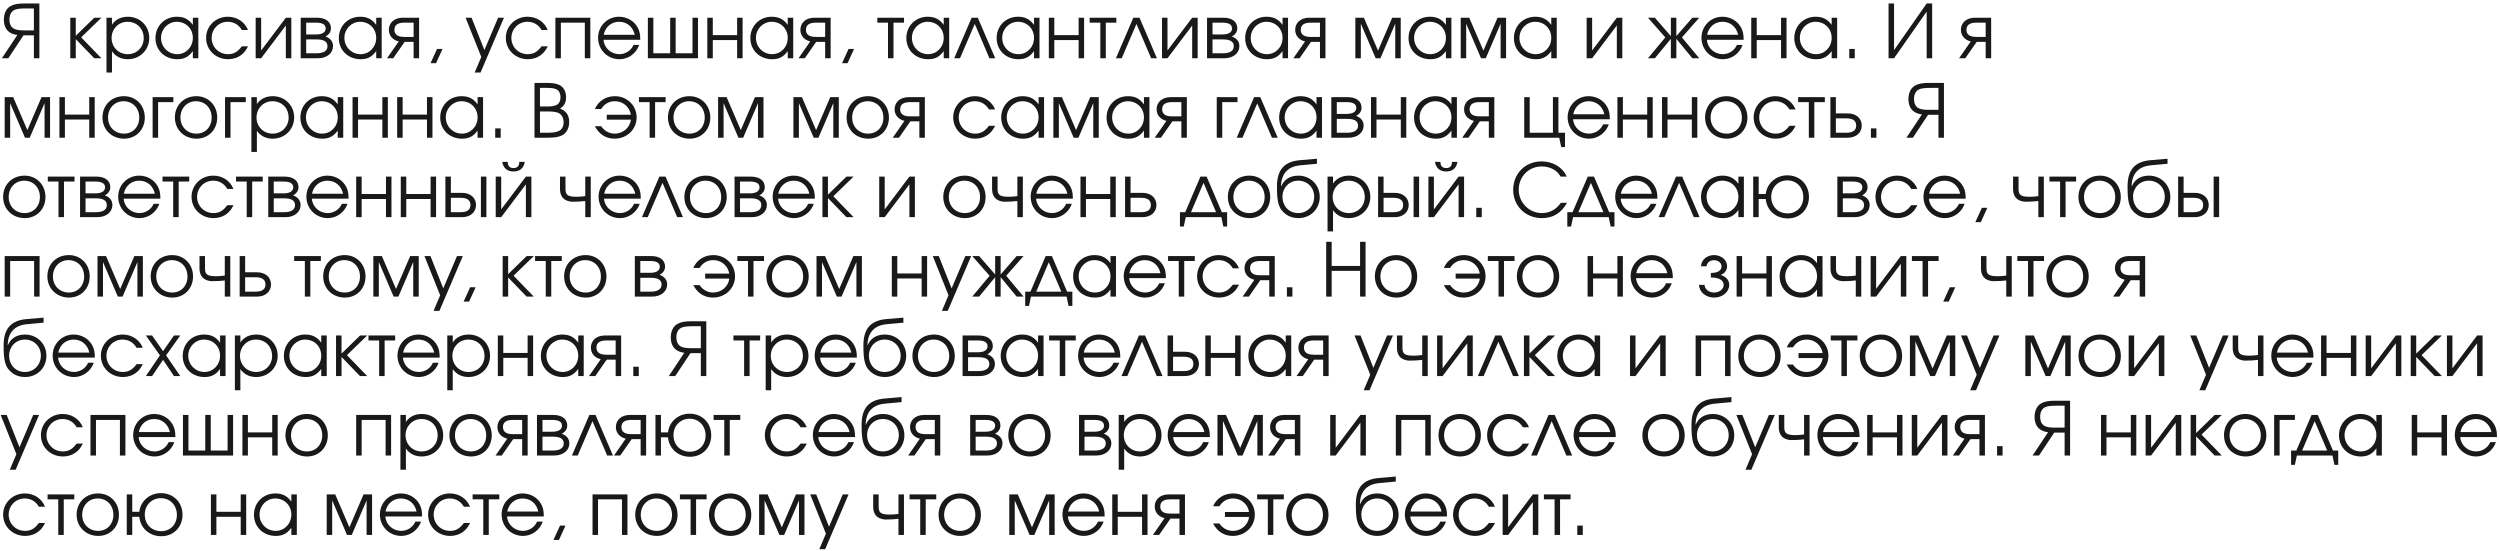 <?xml version="1.0" encoding="UTF-8"?> <svg xmlns="http://www.w3.org/2000/svg" width="472" height="104" viewBox="0 0 472 104" fill="none"> <path d="M6.398 5.736V1.592H4.97C3.976 1.592 3.36 1.648 2.912 1.802C2.198 2.026 1.778 2.726 1.778 3.706C1.778 4.49 2.072 5.12 2.604 5.4C3.024 5.638 3.612 5.736 4.536 5.736H6.398ZM7.434 11H6.398V6.674H4.438L1.568 11H0.35L3.276 6.604C2.604 6.52 2.142 6.338 1.736 6.044C1.078 5.568 0.728 4.728 0.728 3.72C0.728 2.558 1.162 1.634 1.932 1.186C2.562 0.808 3.318 0.654 4.62 0.654H7.434V11ZM13.269 3.342H14.305V6.758L17.805 3.342H19.149L15.327 7.052L19.149 11H17.791L14.305 7.388V11H13.269V3.342ZM20.105 3.342H21.141V4.658C21.785 3.678 22.835 3.16 24.151 3.16C26.433 3.16 28.183 4.896 28.183 7.178C28.183 9.432 26.419 11.182 24.123 11.182C22.849 11.182 21.813 10.664 21.141 9.684V13.688H20.105V3.342ZM24.067 4.112C22.387 4.112 21.071 5.456 21.071 7.178C21.071 8.9 22.387 10.23 24.109 10.23C25.831 10.23 27.133 8.928 27.133 7.206C27.133 5.4 25.845 4.112 24.067 4.112ZM37.446 3.342V11H36.41V9.656C35.598 10.748 34.772 11.182 33.47 11.182C31.104 11.182 29.354 9.488 29.354 7.192C29.354 4.896 31.09 3.16 33.386 3.16C34.716 3.16 35.64 3.622 36.41 4.7V3.342H37.446ZM33.372 4.112C31.734 4.112 30.404 5.47 30.404 7.15C30.404 8.872 31.762 10.23 33.456 10.23C35.122 10.23 36.41 8.886 36.41 7.15C36.41 5.414 35.108 4.112 33.372 4.112ZM45.658 8.746H46.834C46.4 9.558 46.092 9.964 45.574 10.356C44.874 10.902 44.006 11.182 43.082 11.182C40.73 11.182 38.91 9.432 38.91 7.15C38.91 4.924 40.716 3.16 43.012 3.16C44.748 3.16 46.204 4.126 46.82 5.666H45.658C45.07 4.658 44.132 4.112 42.998 4.112C41.29 4.112 39.96 5.456 39.96 7.178C39.96 8.886 41.318 10.23 43.04 10.23C44.132 10.23 44.86 9.81 45.658 8.746ZM53.967 3.342H55.003V11H53.967V4.812L49.305 11H48.269V3.342H49.305V9.53L53.967 3.342ZM57.809 7.444V10.062H59.783C60.931 10.062 61.827 9.698 61.827 8.718C61.827 7.738 60.931 7.444 59.783 7.444H57.809ZM62.485 5.358C62.485 6.184 61.841 6.716 61.449 6.884C62.443 7.248 62.877 7.906 62.877 8.718C62.877 10.02 61.729 11 60.049 11H56.773V3.342H59.839C61.463 3.342 62.485 4.07 62.485 5.358ZM61.491 5.358C61.491 4.56 60.735 4.28 59.671 4.28H57.809V6.506H59.671C60.735 6.506 61.491 6.156 61.491 5.358ZM72.063 3.342V11H71.027V9.656C70.215 10.748 69.389 11.182 68.087 11.182C65.721 11.182 63.971 9.488 63.971 7.192C63.971 4.896 65.707 3.16 68.003 3.16C69.333 3.16 70.257 3.622 71.027 4.7V3.342H72.063ZM67.989 4.112C66.351 4.112 65.021 5.47 65.021 7.15C65.021 8.872 66.379 10.23 68.073 10.23C69.739 10.23 71.027 8.886 71.027 7.15C71.027 5.414 69.725 4.112 67.989 4.112ZM78.091 6.968V4.28H76.314C75.053 4.28 74.466 4.756 74.466 5.624C74.466 6.492 75.053 6.968 76.314 6.968H78.091ZM76.397 7.906L74.242 11H73.066L75.278 7.822C74.115 7.556 73.415 6.702 73.415 5.624C73.415 4.322 74.438 3.342 76.047 3.342H79.127V11H78.091V7.906H76.397ZM81.282 11.938L82.514 9.236H83.55L82.318 11.938H81.282ZM89.621 13.688L90.867 10.748L87.899 3.342H89.033L91.455 9.446L94.045 3.342H95.151L90.727 13.688H89.621ZM102.246 8.746H103.422C102.988 9.558 102.68 9.964 102.162 10.356C101.462 10.902 100.594 11.182 99.67 11.182C97.318 11.182 95.498 9.432 95.498 7.15C95.498 4.924 97.304 3.16 99.6 3.16C101.336 3.16 102.792 4.126 103.408 5.666H102.246C101.658 4.658 100.72 4.112 99.586 4.112C97.878 4.112 96.548 5.456 96.548 7.178C96.548 8.886 97.906 10.23 99.628 10.23C100.72 10.23 101.448 9.81 102.246 8.746ZM111.451 11H110.415V4.28H105.893V11H104.857V3.342H111.451V11ZM120.882 7.514H113.952C114.036 9.026 115.352 10.23 116.934 10.23C118.096 10.23 119.174 9.53 119.608 8.48H120.686C120.126 10.09 118.628 11.182 116.962 11.182C114.694 11.182 112.916 9.404 112.916 7.136C112.916 4.91 114.666 3.16 116.878 3.16C118.39 3.16 119.748 3.958 120.42 5.246C120.756 5.89 120.882 6.492 120.882 7.514ZM113.98 6.576H119.846C119.496 5.05 118.362 4.112 116.878 4.112C115.422 4.112 114.26 5.106 113.98 6.576ZM131.78 11H122.316V3.342H123.352V10.062H126.53V3.342H127.566V10.062H130.744V3.342H131.78V11ZM140.204 11H139.168V7.57H134.576V11H133.54V3.342H134.576V6.632H139.168V3.342H140.204V11ZM149.76 3.342V11H148.724V9.656C147.912 10.748 147.086 11.182 145.784 11.182C143.418 11.182 141.668 9.488 141.668 7.192C141.668 4.896 143.404 3.16 145.7 3.16C147.03 3.16 147.954 3.622 148.724 4.7V3.342H149.76ZM145.686 4.112C144.048 4.112 142.718 5.47 142.718 7.15C142.718 8.872 144.076 10.23 145.77 10.23C147.436 10.23 148.724 8.886 148.724 7.15C148.724 5.414 147.422 4.112 145.686 4.112ZM155.789 6.968V4.28H154.011C152.751 4.28 152.163 4.756 152.163 5.624C152.163 6.492 152.751 6.968 154.011 6.968H155.789ZM154.095 7.906L151.939 11H150.763L152.975 7.822C151.813 7.556 151.113 6.702 151.113 5.624C151.113 4.322 152.135 3.342 153.745 3.342H156.825V11H155.789V7.906H154.095ZM158.979 11.938L160.211 9.236H161.247L160.015 11.938H158.979ZM170.679 4.28H168.691V11H167.655V4.28H165.639V3.342H170.679V4.28ZM179.209 3.342V11H178.173V9.656C177.361 10.748 176.535 11.182 175.233 11.182C172.867 11.182 171.117 9.488 171.117 7.192C171.117 4.896 172.853 3.16 175.149 3.16C176.479 3.16 177.403 3.622 178.173 4.7V3.342H179.209ZM175.135 4.112C173.497 4.112 172.167 5.47 172.167 7.15C172.167 8.872 173.525 10.23 175.219 10.23C176.885 10.23 178.173 8.886 178.173 7.15C178.173 5.414 176.871 4.112 175.135 4.112ZM187.898 11H186.806L184.034 4.518L181.248 11H180.156L183.446 3.342H184.608L187.898 11ZM196.258 3.342V11H195.222V9.656C194.41 10.748 193.584 11.182 192.282 11.182C189.916 11.182 188.166 9.488 188.166 7.192C188.166 4.896 189.902 3.16 192.198 3.16C193.528 3.16 194.452 3.622 195.222 4.7V3.342H196.258ZM192.184 4.112C190.546 4.112 189.216 5.47 189.216 7.15C189.216 8.872 190.574 10.23 192.268 10.23C193.934 10.23 195.222 8.886 195.222 7.15C195.222 5.414 193.92 4.112 192.184 4.112ZM204.681 11H203.645V7.57H199.053V11H198.017V3.342H199.053V6.632H203.645V3.342H204.681V11ZM210.765 4.28H208.777V11H207.741V4.28H205.725V3.342H210.765V4.28ZM218.427 11H217.335L214.563 4.518L211.777 11H210.685L213.975 3.342H215.137L218.427 11ZM225.084 3.342H226.12V11H225.084V4.812L220.422 11H219.386V3.342H220.422V9.53L225.084 3.342ZM228.926 7.444V10.062H230.9C232.048 10.062 232.944 9.698 232.944 8.718C232.944 7.738 232.048 7.444 230.9 7.444H228.926ZM233.602 5.358C233.602 6.184 232.958 6.716 232.566 6.884C233.56 7.248 233.994 7.906 233.994 8.718C233.994 10.02 232.846 11 231.166 11H227.89V3.342H230.956C232.58 3.342 233.602 4.07 233.602 5.358ZM232.608 5.358C232.608 4.56 231.852 4.28 230.788 4.28H228.926V6.506H230.788C231.852 6.506 232.608 6.156 232.608 5.358ZM243.18 3.342V11H242.144V9.656C241.332 10.748 240.506 11.182 239.204 11.182C236.838 11.182 235.088 9.488 235.088 7.192C235.088 4.896 236.824 3.16 239.12 3.16C240.45 3.16 241.374 3.622 242.144 4.7V3.342H243.18ZM239.106 4.112C237.468 4.112 236.138 5.47 236.138 7.15C236.138 8.872 237.496 10.23 239.19 10.23C240.856 10.23 242.144 8.886 242.144 7.15C242.144 5.414 240.842 4.112 239.106 4.112ZM249.209 6.968V4.28H247.431C246.171 4.28 245.583 4.756 245.583 5.624C245.583 6.492 246.171 6.968 247.431 6.968H249.209ZM247.515 7.906L245.359 11H244.183L246.395 7.822C245.233 7.556 244.533 6.702 244.533 5.624C244.533 4.322 245.555 3.342 247.165 3.342H250.245V11H249.209V7.906H247.515ZM255.89 11V3.342H257.5L260.174 9.558L262.848 3.342H264.458V11H263.422V4.476L260.622 11H259.726L256.926 4.476V11H255.89ZM274.024 3.342V11H272.988V9.656C272.176 10.748 271.35 11.182 270.048 11.182C267.682 11.182 265.932 9.488 265.932 7.192C265.932 4.896 267.668 3.16 269.964 3.16C271.294 3.16 272.218 3.622 272.988 4.7V3.342H274.024ZM269.95 4.112C268.312 4.112 266.982 5.47 266.982 7.15C266.982 8.872 268.34 10.23 270.034 10.23C271.7 10.23 272.988 8.886 272.988 7.15C272.988 5.414 271.686 4.112 269.95 4.112ZM275.782 11V3.342H277.392L280.066 9.558L282.74 3.342H284.35V11H283.314V4.476L280.514 11H279.618L276.818 4.476V11H275.782ZM293.916 3.342V11H292.88V9.656C292.068 10.748 291.242 11.182 289.94 11.182C287.574 11.182 285.824 9.488 285.824 7.192C285.824 4.896 287.56 3.16 289.856 3.16C291.186 3.16 292.11 3.622 292.88 4.7V3.342H293.916ZM289.842 4.112C288.204 4.112 286.874 5.47 286.874 7.15C286.874 8.872 288.232 10.23 289.926 10.23C291.592 10.23 292.88 8.886 292.88 7.15C292.88 5.414 291.578 4.112 289.842 4.112ZM305.256 3.342H306.292V11H305.256V4.812L300.594 11H299.558V3.342H300.594V9.53L305.256 3.342ZM315.459 3.342H316.495V6.814L319.519 3.342H320.821L317.545 7.066L320.821 11H319.519L316.495 7.332V11H315.459V7.332L312.435 11H311.133L314.409 7.066L311.133 3.342H312.435L315.459 6.814V3.342ZM329.2 7.514H322.27C322.354 9.026 323.67 10.23 325.252 10.23C326.414 10.23 327.492 9.53 327.926 8.48H329.004C328.444 10.09 326.946 11.182 325.28 11.182C323.012 11.182 321.234 9.404 321.234 7.136C321.234 4.91 322.984 3.16 325.196 3.16C326.708 3.16 328.066 3.958 328.738 5.246C329.074 5.89 329.2 6.492 329.2 7.514ZM322.298 6.576H328.164C327.814 5.05 326.68 4.112 325.196 4.112C323.74 4.112 322.578 5.106 322.298 6.576ZM337.298 11H336.262V7.57H331.67V11H330.634V3.342H331.67V6.632H336.262V3.342H337.298V11ZM346.854 3.342V11H345.818V9.656C345.006 10.748 344.18 11.182 342.878 11.182C340.512 11.182 338.762 9.488 338.762 7.192C338.762 4.896 340.498 3.16 342.794 3.16C344.124 3.16 345.048 3.622 345.818 4.7V3.342H346.854ZM342.78 4.112C341.142 4.112 339.812 5.47 339.812 7.15C339.812 8.872 341.17 10.23 342.864 10.23C344.53 10.23 345.818 8.886 345.818 7.15C345.818 5.414 344.516 4.112 342.78 4.112ZM349.144 11V9.236H350.18V11H349.144ZM363.756 0.654H364.792V11H363.756V2.194L357.596 11H356.56V0.654H357.596V9.46L363.756 0.654ZM374.894 6.968V4.28H373.116C371.856 4.28 371.268 4.756 371.268 5.624C371.268 6.492 371.856 6.968 373.116 6.968H374.894ZM373.2 7.906L371.044 11H369.868L372.08 7.822C370.918 7.556 370.218 6.702 370.218 5.624C370.218 4.322 371.24 3.342 372.85 3.342H375.93V11H374.894V7.906H373.2ZM0.882 26V18.342H2.492L5.166 24.558L7.84 18.342H9.45V26H8.414V19.476L5.614 26H4.718L1.918 19.476V26H0.882ZM17.882 26H16.846V22.57H12.254V26H11.218V18.342H12.254V21.632H16.846V18.342H17.882V26ZM23.406 18.16C25.66 18.16 27.34 19.882 27.34 22.192C27.34 24.488 25.688 26.182 23.434 26.182C21.096 26.182 19.346 24.474 19.346 22.178C19.346 19.854 21.054 18.16 23.406 18.16ZM23.322 19.112C21.642 19.112 20.396 20.428 20.396 22.192C20.396 23.942 21.67 25.23 23.406 25.23C25.086 25.23 26.29 23.97 26.29 22.206C26.29 20.4 25.058 19.112 23.322 19.112ZM32.734 18.342V19.28H29.85V26H28.814V18.342H32.734ZM37.078 18.16C39.332 18.16 41.012 19.882 41.012 22.192C41.012 24.488 39.36 26.182 37.106 26.182C34.768 26.182 33.018 24.474 33.018 22.178C33.018 19.854 34.726 18.16 37.078 18.16ZM36.994 19.112C35.314 19.112 34.068 20.428 34.068 22.192C34.068 23.942 35.342 25.23 37.078 25.23C38.758 25.23 39.962 23.97 39.962 22.206C39.962 20.4 38.73 19.112 36.994 19.112ZM46.406 18.342V19.28H43.522V26H42.486V18.342H46.406ZM47.462 18.342H48.498V19.658C49.142 18.678 50.192 18.16 51.508 18.16C53.79 18.16 55.54 19.896 55.54 22.178C55.54 24.432 53.776 26.182 51.48 26.182C50.206 26.182 49.17 25.664 48.498 24.684V28.688H47.462V18.342ZM51.424 19.112C49.744 19.112 48.428 20.456 48.428 22.178C48.428 23.9 49.744 25.23 51.466 25.23C53.188 25.23 54.49 23.928 54.49 22.206C54.49 20.4 53.202 19.112 51.424 19.112ZM64.803 18.342V26H63.767V24.656C62.955 25.748 62.129 26.182 60.827 26.182C58.461 26.182 56.711 24.488 56.711 22.192C56.711 19.896 58.447 18.16 60.743 18.16C62.073 18.16 62.997 18.622 63.767 19.7V18.342H64.803ZM60.729 19.112C59.091 19.112 57.761 20.47 57.761 22.15C57.761 23.872 59.119 25.23 60.813 25.23C62.479 25.23 63.767 23.886 63.767 22.15C63.767 20.414 62.465 19.112 60.729 19.112ZM73.226 26H72.19V22.57H67.598V26H66.562V18.342H67.598V21.632H72.19V18.342H73.226V26ZM81.648 26H80.612V22.57H76.02V26H74.984V18.342H76.02V21.632H80.612V18.342H81.648V26ZM91.203 18.342V26H90.167V24.656C89.355 25.748 88.529 26.182 87.227 26.182C84.861 26.182 83.111 24.488 83.111 22.192C83.111 19.896 84.847 18.16 87.143 18.16C88.473 18.16 89.397 18.622 90.167 19.7V18.342H91.203ZM87.129 19.112C85.491 19.112 84.161 20.47 84.161 22.15C84.161 23.872 85.519 25.23 87.213 25.23C88.879 25.23 90.167 23.886 90.167 22.15C90.167 20.414 88.865 19.112 87.129 19.112ZM93.494 26V24.236H94.53V26H93.494ZM100.91 26V15.654H103.332C104.592 15.654 105.362 15.836 105.95 16.256C106.538 16.69 106.874 17.446 106.874 18.342C106.874 19.364 106.524 20.036 105.726 20.484C106.93 20.988 107.462 21.758 107.462 23.032C107.462 24.096 107.028 25.006 106.3 25.454C105.642 25.846 104.858 26 103.472 26H100.91ZM101.946 25.062H103.36C104.41 25.062 105.11 24.95 105.6 24.684C106.09 24.432 106.412 23.802 106.412 23.088C106.412 22.164 105.964 21.478 105.222 21.24C104.76 21.1 104.242 21.044 103.178 21.044H101.946V25.062ZM101.946 20.106H103.206C104.144 20.106 104.592 20.036 105.026 19.84C105.544 19.602 105.824 19.07 105.824 18.356C105.824 17.74 105.586 17.194 105.222 16.956C104.83 16.69 104.256 16.592 103.192 16.592H101.946V20.106ZM113.504 23.83C114.064 24.67 114.974 25.23 116.066 25.23C117.648 25.23 118.922 24.096 119.118 22.598H114.554V21.66H119.104C118.866 20.19 117.634 19.112 116.108 19.112C114.974 19.112 114.092 19.63 113.504 20.582H112.314C112.972 19.084 114.358 18.16 116.094 18.16C118.39 18.16 120.196 19.924 120.196 22.15C120.196 24.432 118.376 26.182 116.024 26.182C114.26 26.182 113.028 25.216 112.314 23.83H113.504ZM125.671 19.28H123.683V26H122.647V19.28H120.631V18.342H125.671V19.28ZM130.169 18.16C132.423 18.16 134.103 19.882 134.103 22.192C134.103 24.488 132.451 26.182 130.197 26.182C127.859 26.182 126.109 24.474 126.109 22.178C126.109 19.854 127.817 18.16 130.169 18.16ZM130.085 19.112C128.405 19.112 127.159 20.428 127.159 22.192C127.159 23.942 128.433 25.23 130.169 25.23C131.849 25.23 133.053 23.97 133.053 22.206C133.053 20.4 131.821 19.112 130.085 19.112ZM135.577 26V18.342H137.187L139.861 24.558L142.535 18.342H144.145V26H143.109V19.476L140.309 26H139.413L136.613 19.476V26H135.577ZM149.796 26V18.342H151.406L154.08 24.558L156.754 18.342H158.364V26H157.328V19.476L154.528 26H153.632L150.832 19.476V26H149.796ZM163.898 18.16C166.152 18.16 167.832 19.882 167.832 22.192C167.832 24.488 166.18 26.182 163.926 26.182C161.588 26.182 159.838 24.474 159.838 22.178C159.838 19.854 161.546 18.16 163.898 18.16ZM163.814 19.112C162.134 19.112 160.888 20.428 160.888 22.192C160.888 23.942 162.162 25.23 163.898 25.23C165.578 25.23 166.782 23.97 166.782 22.206C166.782 20.4 165.55 19.112 163.814 19.112ZM173.576 21.968V19.28H171.798C170.538 19.28 169.95 19.756 169.95 20.624C169.95 21.492 170.538 21.968 171.798 21.968H173.576ZM171.882 22.906L169.726 26H168.55L170.762 22.822C169.6 22.556 168.9 21.702 168.9 20.624C168.9 19.322 169.922 18.342 171.532 18.342H174.612V26H173.576V22.906H171.882ZM186.711 23.746H187.887C187.453 24.558 187.145 24.964 186.627 25.356C185.927 25.902 185.059 26.182 184.135 26.182C181.783 26.182 179.963 24.432 179.963 22.15C179.963 19.924 181.769 18.16 184.065 18.16C185.801 18.16 187.257 19.126 187.873 20.666H186.711C186.123 19.658 185.185 19.112 184.051 19.112C182.343 19.112 181.013 20.456 181.013 22.178C181.013 23.886 182.371 25.23 184.093 25.23C185.185 25.23 185.913 24.81 186.711 23.746ZM197.119 18.342V26H196.083V24.656C195.271 25.748 194.445 26.182 193.143 26.182C190.777 26.182 189.027 24.488 189.027 22.192C189.027 19.896 190.763 18.16 193.059 18.16C194.389 18.16 195.313 18.622 196.083 19.7V18.342H197.119ZM193.045 19.112C191.407 19.112 190.077 20.47 190.077 22.15C190.077 23.872 191.435 25.23 193.129 25.23C194.795 25.23 196.083 23.886 196.083 22.15C196.083 20.414 194.781 19.112 193.045 19.112ZM198.878 26V18.342H200.488L203.162 24.558L205.836 18.342H207.446V26H206.41V19.476L203.61 26H202.714L199.914 19.476V26H198.878ZM217.012 18.342V26H215.976V24.656C215.164 25.748 214.338 26.182 213.036 26.182C210.67 26.182 208.92 24.488 208.92 22.192C208.92 19.896 210.656 18.16 212.952 18.16C214.282 18.16 215.206 18.622 215.976 19.7V18.342H217.012ZM212.938 19.112C211.3 19.112 209.97 20.47 209.97 22.15C209.97 23.872 211.328 25.23 213.022 25.23C214.688 25.23 215.976 23.886 215.976 22.15C215.976 20.414 214.674 19.112 212.938 19.112ZM223.041 21.968V19.28H221.263C220.003 19.28 219.415 19.756 219.415 20.624C219.415 21.492 220.003 21.968 221.263 21.968H223.041ZM221.347 22.906L219.191 26H218.015L220.227 22.822C219.065 22.556 218.365 21.702 218.365 20.624C218.365 19.322 219.387 18.342 220.997 18.342H224.077V26H223.041V22.906H221.347ZM233.642 18.342V19.28H230.758V26H229.722V18.342H233.642ZM241.232 26H240.14L237.368 19.518L234.582 26H233.49L236.78 18.342H237.942L241.232 26ZM249.592 18.342V26H248.556V24.656C247.744 25.748 246.918 26.182 245.616 26.182C243.25 26.182 241.5 24.488 241.5 22.192C241.5 19.896 243.236 18.16 245.532 18.16C246.862 18.16 247.786 18.622 248.556 19.7V18.342H249.592ZM245.518 19.112C243.88 19.112 242.55 20.47 242.55 22.15C242.55 23.872 243.908 25.23 245.602 25.23C247.268 25.23 248.556 23.886 248.556 22.15C248.556 20.414 247.254 19.112 245.518 19.112ZM252.387 22.444V25.062H254.361C255.509 25.062 256.405 24.698 256.405 23.718C256.405 22.738 255.509 22.444 254.361 22.444H252.387ZM257.063 20.358C257.063 21.184 256.419 21.716 256.027 21.884C257.021 22.248 257.455 22.906 257.455 23.718C257.455 25.02 256.307 26 254.627 26H251.351V18.342H254.417C256.041 18.342 257.063 19.07 257.063 20.358ZM256.069 20.358C256.069 19.56 255.313 19.28 254.249 19.28H252.387V21.506H254.249C255.313 21.506 256.069 21.156 256.069 20.358ZM265.507 26H264.471V22.57H259.879V26H258.843V18.342H259.879V21.632H264.471V18.342H265.507V26ZM275.063 18.342V26H274.027V24.656C273.215 25.748 272.389 26.182 271.087 26.182C268.721 26.182 266.971 24.488 266.971 22.192C266.971 19.896 268.707 18.16 271.003 18.16C272.333 18.16 273.257 18.622 274.027 19.7V18.342H275.063ZM270.989 19.112C269.351 19.112 268.021 20.47 268.021 22.15C268.021 23.872 269.379 25.23 271.073 25.23C272.739 25.23 274.027 23.886 274.027 22.15C274.027 20.414 272.725 19.112 270.989 19.112ZM281.091 21.968V19.28H279.313C278.053 19.28 277.465 19.756 277.465 20.624C277.465 21.492 278.053 21.968 279.313 21.968H281.091ZM279.397 22.906L277.241 26H276.065L278.277 22.822C277.115 22.556 276.415 21.702 276.415 20.624C276.415 19.322 277.437 18.342 279.047 18.342H282.127V26H281.091V22.906H279.397ZM294.227 18.342V25.062H295.473V27.764H294.759L294.381 26H287.773V18.342H288.809V25.062H293.191V18.342H294.227ZM303.935 22.514H297.005C297.089 24.026 298.405 25.23 299.987 25.23C301.149 25.23 302.227 24.53 302.661 23.48H303.739C303.179 25.09 301.681 26.182 300.015 26.182C297.747 26.182 295.969 24.404 295.969 22.136C295.969 19.91 297.719 18.16 299.931 18.16C301.443 18.16 302.801 18.958 303.473 20.246C303.809 20.89 303.935 21.492 303.935 22.514ZM297.033 21.576H302.899C302.549 20.05 301.415 19.112 299.931 19.112C298.475 19.112 297.313 20.106 297.033 21.576ZM312.032 26H310.996V22.57H306.404V26H305.368V18.342H306.404V21.632H310.996V18.342H312.032V26ZM320.454 26H319.418V22.57H314.826V26H313.79V18.342H314.826V21.632H319.418V18.342H320.454V26ZM325.978 18.16C328.232 18.16 329.912 19.882 329.912 22.192C329.912 24.488 328.26 26.182 326.006 26.182C323.668 26.182 321.918 24.474 321.918 22.178C321.918 19.854 323.626 18.16 325.978 18.16ZM325.894 19.112C324.214 19.112 322.968 20.428 322.968 22.192C322.968 23.942 324.242 25.23 325.978 25.23C327.658 25.23 328.862 23.97 328.862 22.206C328.862 20.4 327.63 19.112 325.894 19.112ZM337.84 23.746H339.016C338.582 24.558 338.274 24.964 337.756 25.356C337.056 25.902 336.188 26.182 335.264 26.182C332.912 26.182 331.092 24.432 331.092 22.15C331.092 19.924 332.898 18.16 335.194 18.16C336.93 18.16 338.386 19.126 339.002 20.666H337.84C337.252 19.658 336.314 19.112 335.18 19.112C333.472 19.112 332.142 20.456 332.142 22.178C332.142 23.886 333.5 25.23 335.222 25.23C336.314 25.23 337.042 24.81 337.84 23.746ZM344.53 19.28H342.542V26H341.506V19.28H339.49V18.342H344.53V19.28ZM346.613 22.346V25.062H348.601C349.861 25.062 350.449 24.586 350.449 23.704C350.449 22.822 349.861 22.346 348.601 22.346H346.613ZM348.867 21.408C350.477 21.408 351.499 22.388 351.499 23.704C351.499 25.02 350.477 26 348.867 26H345.577V18.342H346.613V21.408H348.867ZM353.232 26V24.236H354.268V26H353.232ZM365.982 20.736V16.592H364.554C363.56 16.592 362.944 16.648 362.496 16.802C361.782 17.026 361.362 17.726 361.362 18.706C361.362 19.49 361.656 20.12 362.188 20.4C362.608 20.638 363.196 20.736 364.12 20.736H365.982ZM367.018 26H365.982V21.674H364.022L361.152 26H359.934L362.86 21.604C362.188 21.52 361.726 21.338 361.32 21.044C360.662 20.568 360.312 19.728 360.312 18.72C360.312 17.558 360.746 16.634 361.516 16.186C362.146 15.808 362.902 15.654 364.204 15.654H367.018V26ZM4.648 33.16C6.902 33.16 8.582 34.882 8.582 37.192C8.582 39.488 6.93 41.182 4.676 41.182C2.338 41.182 0.588 39.474 0.588 37.178C0.588 34.854 2.296 33.16 4.648 33.16ZM4.564 34.112C2.884 34.112 1.638 35.428 1.638 37.192C1.638 38.942 2.912 40.23 4.648 40.23C6.328 40.23 7.532 38.97 7.532 37.206C7.532 35.4 6.3 34.112 4.564 34.112ZM14.067 34.28H12.079V41H11.043V34.28H9.027V33.342H14.067V34.28ZM16.15 37.444V40.062H18.124C19.272 40.062 20.168 39.698 20.168 38.718C20.168 37.738 19.272 37.444 18.124 37.444H16.15ZM20.826 35.358C20.826 36.184 20.182 36.716 19.79 36.884C20.784 37.248 21.218 37.906 21.218 38.718C21.218 40.02 20.07 41 18.39 41H15.114V33.342H18.18C19.804 33.342 20.826 34.07 20.826 35.358ZM19.832 35.358C19.832 34.56 19.076 34.28 18.012 34.28H16.15V36.506H18.012C19.076 36.506 19.832 36.156 19.832 35.358ZM30.279 37.514H23.349C23.433 39.026 24.749 40.23 26.331 40.23C27.493 40.23 28.571 39.53 29.005 38.48H30.083C29.523 40.09 28.025 41.182 26.359 41.182C24.091 41.182 22.313 39.404 22.313 37.136C22.313 34.91 24.063 33.16 26.275 33.16C27.787 33.16 29.145 33.958 29.817 35.246C30.153 35.89 30.279 36.492 30.279 37.514ZM23.377 36.576H29.243C28.893 35.05 27.759 34.112 26.275 34.112C24.819 34.112 23.657 35.106 23.377 36.576ZM35.724 34.28H33.736V41H32.7V34.28H30.684V33.342H35.724V34.28ZM42.91 38.746H44.086C43.652 39.558 43.344 39.964 42.826 40.356C42.126 40.902 41.258 41.182 40.334 41.182C37.982 41.182 36.162 39.432 36.162 37.15C36.162 34.924 37.968 33.16 40.264 33.16C42 33.16 43.456 34.126 44.072 35.666H42.91C42.322 34.658 41.384 34.112 40.25 34.112C38.542 34.112 37.212 35.456 37.212 37.178C37.212 38.886 38.57 40.23 40.292 40.23C41.384 40.23 42.112 39.81 42.91 38.746ZM49.601 34.28H47.613V41H46.577V34.28H44.561V33.342H49.601V34.28ZM51.684 37.444V40.062H53.658C54.806 40.062 55.702 39.698 55.702 38.718C55.702 37.738 54.806 37.444 53.658 37.444H51.684ZM56.36 35.358C56.36 36.184 55.716 36.716 55.324 36.884C56.318 37.248 56.752 37.906 56.752 38.718C56.752 40.02 55.604 41 53.924 41H50.648V33.342H53.714C55.338 33.342 56.36 34.07 56.36 35.358ZM55.366 35.358C55.366 34.56 54.61 34.28 53.546 34.28H51.684V36.506H53.546C54.61 36.506 55.366 36.156 55.366 35.358ZM65.812 37.514H58.882C58.966 39.026 60.282 40.23 61.864 40.23C63.026 40.23 64.104 39.53 64.538 38.48H65.616C65.056 40.09 63.558 41.182 61.892 41.182C59.624 41.182 57.846 39.404 57.846 37.136C57.846 34.91 59.596 33.16 61.808 33.16C63.32 33.16 64.678 33.958 65.35 35.246C65.686 35.89 65.812 36.492 65.812 37.514ZM58.91 36.576H64.776C64.426 35.05 63.292 34.112 61.808 34.112C60.352 34.112 59.19 35.106 58.91 36.576ZM73.909 41H72.873V37.57H68.281V41H67.245V33.342H68.281V36.632H72.873V33.342H73.909V41ZM82.331 41H81.295V37.57H76.703V41H75.667V33.342H76.703V36.632H81.295V33.342H82.331V41ZM85.125 37.346V40.062H86.973C88.233 40.062 88.821 39.586 88.821 38.704C88.821 37.822 88.233 37.346 86.973 37.346H85.125ZM87.239 36.408C88.849 36.408 89.871 37.388 89.871 38.704C89.871 40.02 88.849 41 87.239 41H84.089V33.342H85.125V36.408H87.239ZM91.831 33.342V41H90.795V33.342H91.831ZM94.823 30.556H95.859C95.859 31.368 96.265 31.732 96.951 31.732C97.637 31.732 98.043 31.368 98.043 30.556H99.079C98.869 31.816 98.071 32.376 96.951 32.376C95.831 32.376 95.033 31.816 94.823 30.556ZM99.289 33.342H100.325V41H99.289V34.812L94.627 41H93.591V33.342H94.627V39.53L99.289 33.342ZM111.536 33.342V41H110.5V37.948C109.8 38.032 109.002 38.088 108.092 38.088C107.616 38.088 106.972 37.92 106.608 37.654C106.006 37.234 105.726 36.548 105.726 35.666V33.342H106.762V35.666C106.762 36.842 107.21 37.15 108.918 37.15C109.492 37.15 109.884 37.108 110.5 37.024V33.342H111.536ZM120.978 37.514H114.048C114.132 39.026 115.448 40.23 117.03 40.23C118.192 40.23 119.27 39.53 119.704 38.48H120.782C120.222 40.09 118.724 41.182 117.058 41.182C114.79 41.182 113.012 39.404 113.012 37.136C113.012 34.91 114.762 33.16 116.974 33.16C118.486 33.16 119.844 33.958 120.516 35.246C120.852 35.89 120.978 36.492 120.978 37.514ZM114.076 36.576H119.942C119.592 35.05 118.458 34.112 116.974 34.112C115.518 34.112 114.356 35.106 114.076 36.576ZM128.945 41H127.853L125.081 34.518L122.295 41H121.203L124.493 33.342H125.655L128.945 41ZM133.273 33.16C135.527 33.16 137.207 34.882 137.207 37.192C137.207 39.488 135.555 41.182 133.301 41.182C130.963 41.182 129.213 39.474 129.213 37.178C129.213 34.854 130.921 33.16 133.273 33.16ZM133.189 34.112C131.509 34.112 130.263 35.428 130.263 37.192C130.263 38.942 131.537 40.23 133.273 40.23C134.953 40.23 136.157 38.97 136.157 37.206C136.157 35.4 134.925 34.112 133.189 34.112ZM139.717 37.444V40.062H141.691C142.839 40.062 143.735 39.698 143.735 38.718C143.735 37.738 142.839 37.444 141.691 37.444H139.717ZM144.393 35.358C144.393 36.184 143.749 36.716 143.357 36.884C144.351 37.248 144.785 37.906 144.785 38.718C144.785 40.02 143.637 41 141.957 41H138.681V33.342H141.747C143.371 33.342 144.393 34.07 144.393 35.358ZM143.399 35.358C143.399 34.56 142.643 34.28 141.579 34.28H139.717V36.506H141.579C142.643 36.506 143.399 36.156 143.399 35.358ZM153.845 37.514H146.915C146.999 39.026 148.315 40.23 149.897 40.23C151.059 40.23 152.137 39.53 152.571 38.48H153.649C153.089 40.09 151.591 41.182 149.925 41.182C147.657 41.182 145.879 39.404 145.879 37.136C145.879 34.91 147.629 33.16 149.841 33.16C151.353 33.16 152.711 33.958 153.383 35.246C153.719 35.89 153.845 36.492 153.845 37.514ZM146.943 36.576H152.809C152.459 35.05 151.325 34.112 149.841 34.112C148.385 34.112 147.223 35.106 146.943 36.576ZM155.278 33.342H156.314V36.758L159.814 33.342H161.158L157.336 37.052L161.158 41H159.8L156.314 37.388V41H155.278V33.342ZM171.695 33.342H172.731V41H171.695V34.812L167.033 41H165.997V33.342H167.033V39.53L171.695 33.342ZM182.15 33.16C184.404 33.16 186.084 34.882 186.084 37.192C186.084 39.488 184.432 41.182 182.178 41.182C179.84 41.182 178.09 39.474 178.09 37.178C178.09 34.854 179.798 33.16 182.15 33.16ZM182.066 34.112C180.386 34.112 179.14 35.428 179.14 37.192C179.14 38.942 180.414 40.23 182.15 40.23C183.83 40.23 185.034 38.97 185.034 37.206C185.034 35.4 183.802 34.112 182.066 34.112ZM193.116 33.342V41H192.08V37.948C191.38 38.032 190.582 38.088 189.672 38.088C189.196 38.088 188.552 37.92 188.188 37.654C187.586 37.234 187.306 36.548 187.306 35.666V33.342H188.342V35.666C188.342 36.842 188.79 37.15 190.498 37.15C191.072 37.15 191.464 37.108 192.08 37.024V33.342H193.116ZM202.558 37.514H195.628C195.712 39.026 197.028 40.23 198.61 40.23C199.772 40.23 200.85 39.53 201.284 38.48H202.362C201.802 40.09 200.304 41.182 198.638 41.182C196.37 41.182 194.592 39.404 194.592 37.136C194.592 34.91 196.342 33.16 198.554 33.16C200.066 33.16 201.424 33.958 202.096 35.246C202.432 35.89 202.558 36.492 202.558 37.514ZM195.656 36.576H201.522C201.172 35.05 200.038 34.112 198.554 34.112C197.098 34.112 195.936 35.106 195.656 36.576ZM210.655 41H209.619V37.57H205.027V41H203.991V33.342H205.027V36.632H209.619V33.342H210.655V41ZM213.449 37.346V40.062H215.437C216.697 40.062 217.285 39.586 217.285 38.704C217.285 37.822 216.697 37.346 215.437 37.346H213.449ZM215.703 36.408C217.313 36.408 218.335 37.388 218.335 38.704C218.335 40.02 217.313 41 215.703 41H212.413V33.342H213.449V36.408H215.703ZM230.587 41H223.867L223.489 42.764H222.775V40.062H223.769L226.639 33.342H227.815L230.685 40.062H231.679V42.764H230.965L230.587 41ZM229.593 40.062L227.227 34.518L224.861 40.062H229.593ZM235.88 33.16C238.134 33.16 239.814 34.882 239.814 37.192C239.814 39.488 238.162 41.182 235.908 41.182C233.57 41.182 231.82 39.474 231.82 37.178C231.82 34.854 233.528 33.16 235.88 33.16ZM235.796 34.112C234.116 34.112 232.87 35.428 232.87 37.192C232.87 38.942 234.144 40.23 235.88 40.23C237.56 40.23 238.764 38.97 238.764 37.206C238.764 35.4 237.532 34.112 235.796 34.112ZM248.638 30.92L245.46 31.214C243.108 31.438 241.904 32.838 241.862 35.148L241.904 35.162C242.324 34.126 243.304 33.16 245.138 33.16C247.406 33.16 249.17 34.91 249.17 37.164C249.17 39.46 247.434 41.182 245.124 41.182C244.214 41.182 243.458 40.93 242.856 40.51C241.302 39.432 241.092 38.046 241.092 35.19C241.092 32.068 242.464 30.514 245.376 30.248L248.638 29.968V30.92ZM245.096 40.23C246.818 40.23 248.12 38.9 248.12 37.136C248.12 35.414 246.832 34.112 245.11 34.112C243.402 34.112 242.128 35.442 242.128 37.136C242.128 38.886 243.346 40.23 245.096 40.23ZM250.64 33.342H251.676V34.658C252.32 33.678 253.37 33.16 254.686 33.16C256.968 33.16 258.718 34.896 258.718 37.178C258.718 39.432 256.954 41.182 254.658 41.182C253.384 41.182 252.348 40.664 251.676 39.684V43.688H250.64V33.342ZM254.602 34.112C252.922 34.112 251.606 35.456 251.606 37.178C251.606 38.9 252.922 40.23 254.644 40.23C256.366 40.23 257.668 38.928 257.668 37.206C257.668 35.4 256.38 34.112 254.602 34.112ZM261.219 37.346V40.062H263.067C264.327 40.062 264.915 39.586 264.915 38.704C264.915 37.822 264.327 37.346 263.067 37.346H261.219ZM263.333 36.408C264.943 36.408 265.965 37.388 265.965 38.704C265.965 40.02 264.943 41 263.333 41H260.183V33.342H261.219V36.408H263.333ZM267.925 33.342V41H266.889V33.342H267.925ZM270.917 30.556H271.953C271.953 31.368 272.359 31.732 273.045 31.732C273.731 31.732 274.137 31.368 274.137 30.556H275.173C274.963 31.816 274.165 32.376 273.045 32.376C271.925 32.376 271.127 31.816 270.917 30.556ZM275.383 33.342H276.419V41H275.383V34.812L270.721 41H269.685V33.342H270.721V39.53L275.383 33.342ZM278.721 41V39.236H279.757V41H278.721ZM294.704 38.284H295.852C294.816 40.202 293.22 41.182 291.12 41.182C288.026 41.182 285.688 38.886 285.688 35.862C285.688 32.768 287.97 30.472 291.05 30.472C293.192 30.472 295.012 31.564 295.81 33.342H294.648C294.242 32.698 293.948 32.39 293.458 32.082C292.772 31.648 291.974 31.424 291.092 31.424C288.614 31.424 286.738 33.328 286.738 35.82C286.738 38.256 288.698 40.23 291.106 40.23C292.072 40.23 293.01 39.908 293.724 39.334C294.046 39.068 294.298 38.816 294.704 38.284ZM303.718 41H296.998L296.62 42.764H295.906V40.062H296.9L299.77 33.342H300.946L303.816 40.062H304.81V42.764H304.096L303.718 41ZM302.724 40.062L300.358 34.518L297.992 40.062H302.724ZM312.917 37.514H305.987C306.071 39.026 307.387 40.23 308.969 40.23C310.131 40.23 311.209 39.53 311.643 38.48H312.721C312.161 40.09 310.663 41.182 308.997 41.182C306.729 41.182 304.951 39.404 304.951 37.136C304.951 34.91 306.701 33.16 308.913 33.16C310.425 33.16 311.783 33.958 312.455 35.246C312.791 35.89 312.917 36.492 312.917 37.514ZM306.015 36.576H311.881C311.531 35.05 310.397 34.112 308.913 34.112C307.457 34.112 306.295 35.106 306.015 36.576ZM320.884 41H319.792L317.02 34.518L314.234 41H313.142L316.432 33.342H317.594L320.884 41ZM329.244 33.342V41H328.208V39.656C327.396 40.748 326.57 41.182 325.268 41.182C322.902 41.182 321.152 39.488 321.152 37.192C321.152 34.896 322.888 33.16 325.184 33.16C326.514 33.16 327.438 33.622 328.208 34.7V33.342H329.244ZM325.17 34.112C323.532 34.112 322.202 35.47 322.202 37.15C322.202 38.872 323.56 40.23 325.254 40.23C326.92 40.23 328.208 38.886 328.208 37.15C328.208 35.414 326.906 34.112 325.17 34.112ZM337.457 34.056C335.707 34.056 334.405 35.372 334.405 37.15C334.405 38.984 335.693 40.286 337.513 40.286C339.235 40.286 340.467 38.998 340.467 37.206C340.467 35.4 339.193 34.056 337.457 34.056ZM337.457 33.104C339.809 33.104 341.531 34.826 341.531 37.192C341.531 39.516 339.837 41.238 337.541 41.238C335.245 41.238 333.579 39.698 333.369 37.57H332.039V41H331.003V33.342H332.039V36.632H333.369C333.607 34.602 335.301 33.104 337.457 33.104ZM347.926 37.444V40.062H349.9C351.048 40.062 351.944 39.698 351.944 38.718C351.944 37.738 351.048 37.444 349.9 37.444H347.926ZM352.602 35.358C352.602 36.184 351.958 36.716 351.566 36.884C352.56 37.248 352.994 37.906 352.994 38.718C352.994 40.02 351.846 41 350.166 41H346.89V33.342H349.956C351.58 33.342 352.602 34.07 352.602 35.358ZM351.608 35.358C351.608 34.56 350.852 34.28 349.788 34.28H347.926V36.506H349.788C350.852 36.506 351.608 36.156 351.608 35.358ZM360.836 38.746H362.012C361.578 39.558 361.27 39.964 360.752 40.356C360.052 40.902 359.184 41.182 358.26 41.182C355.908 41.182 354.088 39.432 354.088 37.15C354.088 34.924 355.894 33.16 358.19 33.16C359.926 33.16 361.382 34.126 361.998 35.666H360.836C360.248 34.658 359.31 34.112 358.176 34.112C356.468 34.112 355.138 35.456 355.138 37.178C355.138 38.886 356.496 40.23 358.218 40.23C359.31 40.23 360.038 39.81 360.836 38.746ZM371.118 37.514H364.188C364.272 39.026 365.588 40.23 367.17 40.23C368.332 40.23 369.41 39.53 369.844 38.48H370.922C370.362 40.09 368.864 41.182 367.198 41.182C364.93 41.182 363.152 39.404 363.152 37.136C363.152 34.91 364.902 33.16 367.114 33.16C368.626 33.16 369.984 33.958 370.656 35.246C370.992 35.89 371.118 36.492 371.118 37.514ZM364.216 36.576H370.082C369.732 35.05 368.598 34.112 367.114 34.112C365.658 34.112 364.496 35.106 364.216 36.576ZM372.944 41.938L374.176 39.236H375.212L373.98 41.938H372.944ZM385.876 33.342V41H384.84V37.948C384.14 38.032 383.342 38.088 382.432 38.088C381.956 38.088 381.312 37.92 380.948 37.654C380.346 37.234 380.066 36.548 380.066 35.666V33.342H381.102V35.666C381.102 36.842 381.55 37.15 383.258 37.15C383.832 37.15 384.224 37.108 384.84 37.024V33.342H385.876ZM391.972 34.28H389.984V41H388.948V34.28H386.932V33.342H391.972V34.28ZM396.47 33.16C398.724 33.16 400.404 34.882 400.404 37.192C400.404 39.488 398.752 41.182 396.498 41.182C394.16 41.182 392.41 39.474 392.41 37.178C392.41 34.854 394.118 33.16 396.47 33.16ZM396.386 34.112C394.706 34.112 393.46 35.428 393.46 37.192C393.46 38.942 394.734 40.23 396.47 40.23C398.15 40.23 399.354 38.97 399.354 37.206C399.354 35.4 398.122 34.112 396.386 34.112ZM409.228 30.92L406.05 31.214C403.698 31.438 402.494 32.838 402.452 35.148L402.494 35.162C402.914 34.126 403.894 33.16 405.728 33.16C407.996 33.16 409.76 34.91 409.76 37.164C409.76 39.46 408.024 41.182 405.714 41.182C404.804 41.182 404.048 40.93 403.446 40.51C401.892 39.432 401.682 38.046 401.682 35.19C401.682 32.068 403.054 30.514 405.966 30.248L409.228 29.968V30.92ZM405.686 40.23C407.408 40.23 408.71 38.9 408.71 37.136C408.71 35.414 407.422 34.112 405.7 34.112C403.992 34.112 402.718 35.442 402.718 37.136C402.718 38.886 403.936 40.23 405.686 40.23ZM412.266 37.346V40.062H414.114C415.374 40.062 415.962 39.586 415.962 38.704C415.962 37.822 415.374 37.346 414.114 37.346H412.266ZM414.38 36.408C415.99 36.408 417.012 37.388 417.012 38.704C417.012 40.02 415.99 41 414.38 41H411.23V33.342H412.266V36.408H414.38ZM418.972 33.342V41H417.936V33.342H418.972ZM7.476 56H6.44V49.28H1.918V56H0.882V48.342H7.476V56ZM13.002 48.16C15.255 48.16 16.936 49.882 16.936 52.192C16.936 54.488 15.284 56.182 13.03 56.182C10.691 56.182 8.942 54.474 8.942 52.178C8.942 49.854 10.649 48.16 13.002 48.16ZM12.918 49.112C11.238 49.112 9.992 50.428 9.992 52.192C9.992 53.942 11.265 55.23 13.002 55.23C14.681 55.23 15.886 53.97 15.886 52.206C15.886 50.4 14.653 49.112 12.918 49.112ZM18.409 56V48.342H20.019L22.693 54.558L25.367 48.342H26.977V56H25.941V49.476L23.141 56H22.245L19.445 49.476V56H18.409ZM32.511 48.16C34.765 48.16 36.445 49.882 36.445 52.192C36.445 54.488 34.793 56.182 32.539 56.182C30.201 56.182 28.451 54.474 28.451 52.178C28.451 49.854 30.159 48.16 32.511 48.16ZM32.427 49.112C30.747 49.112 29.501 50.428 29.501 52.192C29.501 53.942 30.775 55.23 32.511 55.23C34.191 55.23 35.395 53.97 35.395 52.206C35.395 50.4 34.163 49.112 32.427 49.112ZM43.477 48.342V56H42.441V52.948C41.741 53.032 40.943 53.088 40.033 53.088C39.557 53.088 38.913 52.92 38.549 52.654C37.947 52.234 37.667 51.548 37.667 50.666V48.342H38.703V50.666C38.703 51.842 39.151 52.15 40.859 52.15C41.433 52.15 41.825 52.108 42.441 52.024V48.342H43.477ZM46.283 52.346V55.062H48.271C49.531 55.062 50.119 54.586 50.119 53.704C50.119 52.822 49.531 52.346 48.271 52.346H46.283ZM48.537 51.408C50.147 51.408 51.169 52.388 51.169 53.704C51.169 55.02 50.147 56 48.537 56H45.247V48.342H46.283V51.408H48.537ZM60.579 49.28H58.591V56H57.555V49.28H55.539V48.342H60.579V49.28ZM65.078 48.16C67.332 48.16 69.012 49.882 69.012 52.192C69.012 54.488 67.36 56.182 65.106 56.182C62.768 56.182 61.018 54.474 61.018 52.178C61.018 49.854 62.726 48.16 65.078 48.16ZM64.994 49.112C63.314 49.112 62.068 50.428 62.068 52.192C62.068 53.942 63.342 55.23 65.078 55.23C66.758 55.23 67.962 53.97 67.962 52.206C67.962 50.4 66.73 49.112 64.994 49.112ZM70.486 56V48.342H72.096L74.769 54.558L77.444 48.342H79.053V56H78.017V49.476L75.218 56H74.322L71.522 49.476V56H70.486ZM81.856 58.688L83.102 55.748L80.134 48.342H81.268L83.69 54.446L86.28 48.342H87.386L82.962 58.688H81.856ZM87.53 56.938L88.762 54.236H89.798L88.566 56.938H87.53ZM94.903 48.342H95.939V51.758L99.439 48.342H100.783L96.962 52.052L100.783 56H99.425L95.939 52.388V56H94.903V48.342ZM106.065 49.28H104.077V56H103.041V49.28H101.025V48.342H106.065V49.28ZM110.564 48.16C112.818 48.16 114.498 49.882 114.498 52.192C114.498 54.488 112.846 56.182 110.592 56.182C108.254 56.182 106.504 54.474 106.504 52.178C106.504 49.854 108.212 48.16 110.564 48.16ZM110.48 49.112C108.8 49.112 107.554 50.428 107.554 52.192C107.554 53.942 108.828 55.23 110.564 55.23C112.244 55.23 113.448 53.97 113.448 52.206C113.448 50.4 112.216 49.112 110.48 49.112ZM120.891 52.444V55.062H122.865C124.013 55.062 124.909 54.698 124.909 53.718C124.909 52.738 124.013 52.444 122.865 52.444H120.891ZM125.567 50.358C125.567 51.184 124.923 51.716 124.531 51.884C125.525 52.248 125.959 52.906 125.959 53.718C125.959 55.02 124.811 56 123.131 56H119.855V48.342H122.921C124.545 48.342 125.567 49.07 125.567 50.358ZM124.573 50.358C124.573 49.56 123.817 49.28 122.753 49.28H120.891V51.506H122.753C123.817 51.506 124.573 51.156 124.573 50.358ZM132.084 53.83C132.644 54.67 133.554 55.23 134.646 55.23C136.228 55.23 137.502 54.096 137.698 52.598H133.134V51.66H137.684C137.446 50.19 136.214 49.112 134.688 49.112C133.554 49.112 132.672 49.63 132.084 50.582H130.894C131.552 49.084 132.938 48.16 134.674 48.16C136.97 48.16 138.776 49.924 138.776 52.15C138.776 54.432 136.956 56.182 134.604 56.182C132.84 56.182 131.608 55.216 130.894 53.83H132.084ZM144.251 49.28H142.263V56H141.227V49.28H139.211V48.342H144.251V49.28ZM148.75 48.16C151.004 48.16 152.684 49.882 152.684 52.192C152.684 54.488 151.032 56.182 148.778 56.182C146.44 56.182 144.69 54.474 144.69 52.178C144.69 49.854 146.398 48.16 148.75 48.16ZM148.666 49.112C146.986 49.112 145.74 50.428 145.74 52.192C145.74 53.942 147.014 55.23 148.75 55.23C150.43 55.23 151.634 53.97 151.634 52.206C151.634 50.4 150.402 49.112 148.666 49.112ZM154.157 56V48.342H155.767L158.441 54.558L161.115 48.342H162.725V56H161.689V49.476L158.889 56H157.993L155.193 49.476V56H154.157ZM175.04 56H174.004V52.57H169.412V56H168.376V48.342H169.412V51.632H174.004V48.342H175.04V56ZM177.832 58.688L179.078 55.748L176.11 48.342H177.244L179.666 54.446L182.256 48.342H183.362L178.938 58.688H177.832ZM187.886 48.342H188.922V51.814L191.946 48.342H193.248L189.972 52.066L193.248 56H191.946L188.922 52.332V56H187.886V52.332L184.862 56H183.56L186.836 52.066L183.56 48.342H184.862L187.886 51.814V48.342ZM201.37 56H194.65L194.272 57.764H193.558V55.062H194.552L197.422 48.342H198.598L201.468 55.062H202.462V57.764H201.748L201.37 56ZM200.376 55.062L198.01 49.518L195.644 55.062H200.376ZM210.696 48.342V56H209.66V54.656C208.848 55.748 208.022 56.182 206.72 56.182C204.354 56.182 202.604 54.488 202.604 52.192C202.604 49.896 204.34 48.16 206.636 48.16C207.966 48.16 208.89 48.622 209.66 49.7V48.342H210.696ZM206.622 49.112C204.984 49.112 203.654 50.47 203.654 52.15C203.654 53.872 205.012 55.23 206.706 55.23C208.372 55.23 209.66 53.886 209.66 52.15C209.66 50.414 208.358 49.112 206.622 49.112ZM220.126 52.514H213.196C213.28 54.026 214.596 55.23 216.178 55.23C217.34 55.23 218.418 54.53 218.852 53.48H219.93C219.37 55.09 217.872 56.182 216.206 56.182C213.938 56.182 212.16 54.404 212.16 52.136C212.16 49.91 213.91 48.16 216.122 48.16C217.634 48.16 218.992 48.958 219.664 50.246C220 50.89 220.126 51.492 220.126 52.514ZM213.224 51.576H219.09C218.74 50.05 217.606 49.112 216.122 49.112C214.666 49.112 213.504 50.106 213.224 51.576ZM225.571 49.28H223.583V56H222.547V49.28H220.531V48.342H225.571V49.28ZM232.758 53.746H233.934C233.5 54.558 233.192 54.964 232.674 55.356C231.974 55.902 231.106 56.182 230.182 56.182C227.83 56.182 226.01 54.432 226.01 52.15C226.01 49.924 227.816 48.16 230.112 48.16C231.848 48.16 233.304 49.126 233.92 50.666H232.758C232.17 49.658 231.232 49.112 230.098 49.112C228.39 49.112 227.06 50.456 227.06 52.178C227.06 53.886 228.418 55.23 230.14 55.23C231.232 55.23 231.96 54.81 232.758 53.746ZM239.638 51.968V49.28H237.86C236.6 49.28 236.012 49.756 236.012 50.624C236.012 51.492 236.6 51.968 237.86 51.968H239.638ZM237.944 52.906L235.788 56H234.612L236.824 52.822C235.662 52.556 234.962 51.702 234.962 50.624C234.962 49.322 235.984 48.342 237.594 48.342H240.674V56H239.638V52.906H237.944ZM242.969 56V54.236H244.005V56H242.969ZM250.384 56V45.654H251.42V50.204H256.782V45.654H257.818V56H256.782V51.142H251.42V56H250.384ZM263.634 48.16C265.888 48.16 267.568 49.882 267.568 52.192C267.568 54.488 265.916 56.182 263.662 56.182C261.324 56.182 259.574 54.474 259.574 52.178C259.574 49.854 261.282 48.16 263.634 48.16ZM263.55 49.112C261.87 49.112 260.624 50.428 260.624 52.192C260.624 53.942 261.898 55.23 263.634 55.23C265.314 55.23 266.518 53.97 266.518 52.206C266.518 50.4 265.286 49.112 263.55 49.112ZM273.779 53.83C274.339 54.67 275.249 55.23 276.341 55.23C277.923 55.23 279.197 54.096 279.393 52.598H274.829V51.66H279.379C279.141 50.19 277.909 49.112 276.383 49.112C275.249 49.112 274.367 49.63 273.779 50.582H272.589C273.247 49.084 274.633 48.16 276.369 48.16C278.665 48.16 280.471 49.924 280.471 52.15C280.471 54.432 278.651 56.182 276.299 56.182C274.535 56.182 273.303 55.216 272.589 53.83H273.779ZM285.946 49.28H283.958V56H282.922V49.28H280.906V48.342H285.946V49.28ZM290.445 48.16C292.699 48.16 294.379 49.882 294.379 52.192C294.379 54.488 292.727 56.182 290.473 56.182C288.135 56.182 286.385 54.474 286.385 52.178C286.385 49.854 288.093 48.16 290.445 48.16ZM290.361 49.112C288.681 49.112 287.435 50.428 287.435 52.192C287.435 53.942 288.709 55.23 290.445 55.23C292.125 55.23 293.329 53.97 293.329 52.206C293.329 50.4 292.097 49.112 290.361 49.112ZM306.4 56H305.364V52.57H300.772V56H299.736V48.342H300.772V51.632H305.364V48.342H306.4V56ZM315.829 52.514H308.899C308.983 54.026 310.299 55.23 311.881 55.23C313.043 55.23 314.121 54.53 314.555 53.48H315.633C315.073 55.09 313.575 56.182 311.909 56.182C309.641 56.182 307.863 54.404 307.863 52.136C307.863 49.91 309.613 48.16 311.825 48.16C313.337 48.16 314.695 48.958 315.367 50.246C315.703 50.89 315.829 51.492 315.829 52.514ZM308.927 51.576H314.793C314.443 50.05 313.309 49.112 311.825 49.112C310.369 49.112 309.207 50.106 308.927 51.576ZM323.008 52.388V51.534C324.394 51.534 325.024 51.03 325.024 50.274C325.024 49.644 324.394 49.126 323.596 49.126C322.798 49.126 322.252 49.644 322.196 50.274H321.146C321.202 49.084 322.238 48.16 323.61 48.16C324.982 48.16 326.074 49.084 326.074 50.274C326.074 51.002 325.584 51.688 324.842 51.912C325.71 52.15 326.48 52.752 326.48 53.788C326.48 55.118 325.22 56.182 323.624 56.182C322.028 56.182 320.824 55.118 320.768 53.788H321.818C321.874 54.586 322.588 55.23 323.61 55.23C324.632 55.23 325.43 54.586 325.43 53.788C325.43 53.032 324.73 52.388 323.008 52.388ZM334.536 56H333.5V52.57H328.908V56H327.872V48.342H328.908V51.632H333.5V48.342H334.536V56ZM344.092 48.342V56H343.056V54.656C342.244 55.748 341.418 56.182 340.116 56.182C337.75 56.182 336 54.488 336 52.192C336 49.896 337.736 48.16 340.032 48.16C341.362 48.16 342.286 48.622 343.056 49.7V48.342H344.092ZM340.018 49.112C338.38 49.112 337.05 50.47 337.05 52.15C337.05 53.872 338.408 55.23 340.102 55.23C341.768 55.23 343.056 53.886 343.056 52.15C343.056 50.414 341.754 49.112 340.018 49.112ZM351.409 48.342V56H350.373V52.948C349.673 53.032 348.875 53.088 347.965 53.088C347.489 53.088 346.845 52.92 346.481 52.654C345.879 52.234 345.599 51.548 345.599 50.666V48.342H346.635V50.666C346.635 51.842 347.083 52.15 348.791 52.15C349.365 52.15 349.757 52.108 350.373 52.024V48.342H351.409ZM358.877 48.342H359.913V56H358.877V49.812L354.215 56H353.179V48.342H354.215V54.53L358.877 48.342ZM366.009 49.28H364.021V56H362.985V49.28H360.969V48.342H366.009V49.28ZM366.887 56.938L368.119 54.236H369.155L367.923 56.938H366.887ZM379.819 48.342V56H378.783V52.948C378.083 53.032 377.285 53.088 376.375 53.088C375.899 53.088 375.255 52.92 374.891 52.654C374.289 52.234 374.009 51.548 374.009 50.666V48.342H375.045V50.666C375.045 51.842 375.493 52.15 377.201 52.15C377.775 52.15 378.167 52.108 378.783 52.024V48.342H379.819ZM385.915 49.28H383.927V56H382.891V49.28H380.875V48.342H385.915V49.28ZM390.414 48.16C392.668 48.16 394.348 49.882 394.348 52.192C394.348 54.488 392.696 56.182 390.442 56.182C388.104 56.182 386.354 54.474 386.354 52.178C386.354 49.854 388.062 48.16 390.414 48.16ZM390.33 49.112C388.65 49.112 387.404 50.428 387.404 52.192C387.404 53.942 388.678 55.23 390.414 55.23C392.094 55.23 393.298 53.97 393.298 52.206C393.298 50.4 392.066 49.112 390.33 49.112ZM403.974 51.968V49.28H402.196C400.936 49.28 400.348 49.756 400.348 50.624C400.348 51.492 400.936 51.968 402.196 51.968H403.974ZM402.28 52.906L400.124 56H398.948L401.16 52.822C399.998 52.556 399.298 51.702 399.298 50.624C399.298 49.322 400.32 48.342 401.93 48.342H405.01V56H403.974V52.906H402.28ZM8.232 60.92L5.054 61.214C2.702 61.438 1.498 62.838 1.456 65.148L1.498 65.162C1.918 64.126 2.898 63.16 4.732 63.16C7 63.16 8.764 64.91 8.764 67.164C8.764 69.46 7.028 71.182 4.718 71.182C3.808 71.182 3.052 70.93 2.45 70.51C0.896 69.432 0.686 68.046 0.686 65.19C0.686 62.068 2.058 60.514 4.97 60.248L8.232 59.968V60.92ZM4.69 70.23C6.412 70.23 7.714 68.9 7.714 67.136C7.714 65.414 6.426 64.112 4.704 64.112C2.996 64.112 1.722 65.442 1.722 67.136C1.722 68.886 2.94 70.23 4.69 70.23ZM17.906 67.514H10.976C11.06 69.026 12.376 70.23 13.958 70.23C15.12 70.23 16.198 69.53 16.632 68.48H17.71C17.15 70.09 15.652 71.182 13.986 71.182C11.718 71.182 9.94 69.404 9.94 67.136C9.94 64.91 11.69 63.16 13.902 63.16C15.414 63.16 16.772 63.958 17.444 65.246C17.78 65.89 17.906 66.492 17.906 67.514ZM11.004 66.576H16.87C16.52 65.05 15.386 64.112 13.902 64.112C12.446 64.112 11.284 65.106 11.004 66.576ZM25.793 68.746H26.969C26.535 69.558 26.227 69.964 25.709 70.356C25.009 70.902 24.141 71.182 23.217 71.182C20.865 71.182 19.045 69.432 19.045 67.15C19.045 64.924 20.851 63.16 23.147 63.16C24.883 63.16 26.339 64.126 26.955 65.666H25.793C25.205 64.658 24.267 64.112 23.133 64.112C21.425 64.112 20.095 65.456 20.095 67.178C20.095 68.886 21.453 70.23 23.175 70.23C24.267 70.23 24.995 69.81 25.793 68.746ZM27.538 71L30.198 67.094L27.538 63.342H28.714L30.786 66.296L32.844 63.342H34.034L31.36 67.094L34.034 71H32.844L30.786 67.934L28.714 71H27.538ZM42.586 63.342V71H41.55V69.656C40.738 70.748 39.912 71.182 38.61 71.182C36.244 71.182 34.494 69.488 34.494 67.192C34.494 64.896 36.23 63.16 38.526 63.16C39.856 63.16 40.78 63.622 41.55 64.7V63.342H42.586ZM38.512 64.112C36.874 64.112 35.544 65.47 35.544 67.15C35.544 68.872 36.902 70.23 38.596 70.23C40.262 70.23 41.55 68.886 41.55 67.15C41.55 65.414 40.248 64.112 38.512 64.112ZM44.345 63.342H45.381V64.658C46.025 63.678 47.075 63.16 48.391 63.16C50.673 63.16 52.423 64.896 52.423 67.178C52.423 69.432 50.659 71.182 48.363 71.182C47.089 71.182 46.053 70.664 45.381 69.684V73.688H44.345V63.342ZM48.307 64.112C46.627 64.112 45.311 65.456 45.311 67.178C45.311 68.9 46.627 70.23 48.349 70.23C50.071 70.23 51.373 68.928 51.373 67.206C51.373 65.4 50.085 64.112 48.307 64.112ZM61.686 63.342V71H60.65V69.656C59.838 70.748 59.012 71.182 57.71 71.182C55.344 71.182 53.594 69.488 53.594 67.192C53.594 64.896 55.33 63.16 57.626 63.16C58.956 63.16 59.88 63.622 60.65 64.7V63.342H61.686ZM57.612 64.112C55.974 64.112 54.644 65.47 54.644 67.15C54.644 68.872 56.002 70.23 57.696 70.23C59.362 70.23 60.65 68.886 60.65 67.15C60.65 65.414 59.348 64.112 57.612 64.112ZM63.444 63.342H64.481V66.758L67.981 63.342H69.325L65.502 67.052L69.325 71H67.966L64.481 67.388V71H63.444V63.342ZM74.606 64.28H72.618V71H71.582V64.28H69.566V63.342H74.606V64.28ZM83.011 67.514H76.081C76.165 69.026 77.481 70.23 79.063 70.23C80.225 70.23 81.303 69.53 81.737 68.48H82.815C82.255 70.09 80.757 71.182 79.091 71.182C76.823 71.182 75.045 69.404 75.045 67.136C75.045 64.91 76.795 63.16 79.007 63.16C80.519 63.16 81.877 63.958 82.549 65.246C82.885 65.89 83.011 66.492 83.011 67.514ZM76.109 66.576H81.975C81.625 65.05 80.491 64.112 79.007 64.112C77.551 64.112 76.389 65.106 76.109 66.576ZM84.445 63.342H85.481V64.658C86.124 63.678 87.174 63.16 88.49 63.16C90.772 63.16 92.522 64.896 92.522 67.178C92.522 69.432 90.758 71.182 88.463 71.182C87.189 71.182 86.153 70.664 85.481 69.684V73.688H84.445V63.342ZM88.406 64.112C86.727 64.112 85.41 65.456 85.41 67.178C85.41 68.9 86.727 70.23 88.448 70.23C90.171 70.23 91.472 68.928 91.472 67.206C91.472 65.4 90.184 64.112 88.406 64.112ZM100.651 71H99.615V67.57H95.023V71H93.987V63.342H95.023V66.632H99.615V63.342H100.651V71ZM110.207 63.342V71H109.171V69.656C108.359 70.748 107.533 71.182 106.231 71.182C103.865 71.182 102.115 69.488 102.115 67.192C102.115 64.896 103.851 63.16 106.147 63.16C107.477 63.16 108.401 63.622 109.171 64.7V63.342H110.207ZM106.133 64.112C104.495 64.112 103.165 65.47 103.165 67.15C103.165 68.872 104.523 70.23 106.217 70.23C107.883 70.23 109.171 68.886 109.171 67.15C109.171 65.414 107.869 64.112 106.133 64.112ZM116.236 66.968V64.28H114.458C113.198 64.28 112.61 64.756 112.61 65.624C112.61 66.492 113.198 66.968 114.458 66.968H116.236ZM114.542 67.906L112.386 71H111.21L113.422 67.822C112.26 67.556 111.56 66.702 111.56 65.624C111.56 64.322 112.582 63.342 114.192 63.342H117.272V71H116.236V67.906H114.542ZM119.566 71V69.236H120.602V71H119.566ZM132.316 65.736V61.592H130.888C129.894 61.592 129.278 61.648 128.83 61.802C128.116 62.026 127.696 62.726 127.696 63.706C127.696 64.49 127.99 65.12 128.522 65.4C128.942 65.638 129.53 65.736 130.454 65.736H132.316ZM133.352 71H132.316V66.674H130.356L127.486 71H126.268L129.194 66.604C128.522 66.52 128.06 66.338 127.654 66.044C126.996 65.568 126.646 64.728 126.646 63.72C126.646 62.558 127.08 61.634 127.85 61.186C128.48 60.808 129.236 60.654 130.538 60.654H133.352V71ZM143.513 64.28H141.525V71H140.489V64.28H138.473V63.342H143.513V64.28ZM144.56 63.342H145.596V64.658C146.24 63.678 147.29 63.16 148.606 63.16C150.888 63.16 152.638 64.896 152.638 67.178C152.638 69.432 150.874 71.182 148.578 71.182C147.304 71.182 146.268 70.664 145.596 69.684V73.688H144.56V63.342ZM148.522 64.112C146.842 64.112 145.526 65.456 145.526 67.178C145.526 68.9 146.842 70.23 148.564 70.23C150.286 70.23 151.588 68.928 151.588 67.206C151.588 65.4 150.3 64.112 148.522 64.112ZM161.775 67.514H154.845C154.929 69.026 156.245 70.23 157.827 70.23C158.989 70.23 160.067 69.53 160.501 68.48H161.579C161.019 70.09 159.521 71.182 157.855 71.182C155.587 71.182 153.809 69.404 153.809 67.136C153.809 64.91 155.559 63.16 157.771 63.16C159.283 63.16 160.641 63.958 161.313 65.246C161.649 65.89 161.775 66.492 161.775 67.514ZM154.873 66.576H160.739C160.389 65.05 159.255 64.112 157.771 64.112C156.315 64.112 155.153 65.106 154.873 66.576ZM170.558 60.92L167.38 61.214C165.028 61.438 163.824 62.838 163.782 65.148L163.824 65.162C164.244 64.126 165.224 63.16 167.058 63.16C169.326 63.16 171.09 64.91 171.09 67.164C171.09 69.46 169.354 71.182 167.044 71.182C166.134 71.182 165.378 70.93 164.776 70.51C163.222 69.432 163.012 68.046 163.012 65.19C163.012 62.068 164.384 60.514 167.296 60.248L170.558 59.968V60.92ZM167.016 70.23C168.738 70.23 170.04 68.9 170.04 67.136C170.04 65.414 168.752 64.112 167.03 64.112C165.322 64.112 164.048 65.442 164.048 67.136C164.048 68.886 165.266 70.23 167.016 70.23ZM176.326 63.16C178.58 63.16 180.26 64.882 180.26 67.192C180.26 69.488 178.608 71.182 176.354 71.182C174.016 71.182 172.266 69.474 172.266 67.178C172.266 64.854 173.974 63.16 176.326 63.16ZM176.242 64.112C174.562 64.112 173.316 65.428 173.316 67.192C173.316 68.942 174.59 70.23 176.326 70.23C178.006 70.23 179.21 68.97 179.21 67.206C179.21 65.4 177.978 64.112 176.242 64.112ZM182.77 67.444V70.062H184.744C185.892 70.062 186.788 69.698 186.788 68.718C186.788 67.738 185.892 67.444 184.744 67.444H182.77ZM187.446 65.358C187.446 66.184 186.802 66.716 186.41 66.884C187.404 67.248 187.838 67.906 187.838 68.718C187.838 70.02 186.69 71 185.01 71H181.734V63.342H184.8C186.424 63.342 187.446 64.07 187.446 65.358ZM186.452 65.358C186.452 64.56 185.696 64.28 184.632 64.28H182.77V66.506H184.632C185.696 66.506 186.452 66.156 186.452 65.358ZM197.024 63.342V71H195.988V69.656C195.176 70.748 194.35 71.182 193.048 71.182C190.682 71.182 188.932 69.488 188.932 67.192C188.932 64.896 190.668 63.16 192.964 63.16C194.294 63.16 195.218 63.622 195.988 64.7V63.342H197.024ZM192.95 64.112C191.312 64.112 189.982 65.47 189.982 67.15C189.982 68.872 191.34 70.23 193.034 70.23C194.7 70.23 195.988 68.886 195.988 67.15C195.988 65.414 194.686 64.112 192.95 64.112ZM203.108 64.28H201.12V71H200.084V64.28H198.068V63.342H203.108V64.28ZM211.513 67.514H204.583C204.667 69.026 205.983 70.23 207.565 70.23C208.727 70.23 209.805 69.53 210.239 68.48H211.317C210.757 70.09 209.259 71.182 207.593 71.182C205.325 71.182 203.547 69.404 203.547 67.136C203.547 64.91 205.297 63.16 207.509 63.16C209.021 63.16 210.379 63.958 211.051 65.246C211.387 65.89 211.513 66.492 211.513 67.514ZM204.611 66.576H210.477C210.127 65.05 208.993 64.112 207.509 64.112C206.053 64.112 204.891 65.106 204.611 66.576ZM219.48 71H218.388L215.616 64.518L212.83 71H211.738L215.028 63.342H216.19L219.48 71ZM221.475 67.346V70.062H223.463C224.723 70.062 225.311 69.586 225.311 68.704C225.311 67.822 224.723 67.346 223.463 67.346H221.475ZM223.729 66.408C225.339 66.408 226.361 67.388 226.361 68.704C226.361 70.02 225.339 71 223.729 71H220.439V63.342H221.475V66.408H223.729ZM234.226 71H233.19V67.57H228.598V71H227.562V63.342H228.598V66.632H233.19V63.342H234.226V71ZM243.782 63.342V71H242.746V69.656C241.934 70.748 241.108 71.182 239.806 71.182C237.44 71.182 235.69 69.488 235.69 67.192C235.69 64.896 237.426 63.16 239.722 63.16C241.052 63.16 241.976 63.622 242.746 64.7V63.342H243.782ZM239.708 64.112C238.07 64.112 236.74 65.47 236.74 67.15C236.74 68.872 238.098 70.23 239.792 70.23C241.458 70.23 242.746 68.886 242.746 67.15C242.746 65.414 241.444 64.112 239.708 64.112ZM249.81 66.968V64.28H248.032C246.772 64.28 246.184 64.756 246.184 65.624C246.184 66.492 246.772 66.968 248.032 66.968H249.81ZM248.116 67.906L245.96 71H244.784L246.996 67.822C245.834 67.556 245.134 66.702 245.134 65.624C245.134 64.322 246.156 63.342 247.766 63.342H250.846V71H249.81V67.906H248.116ZM257.457 73.688L258.703 70.748L255.735 63.342H256.869L259.291 69.446L261.881 63.342H262.987L258.563 73.688H257.457ZM269.555 63.342V71H268.519V67.948C267.819 68.032 267.021 68.088 266.111 68.088C265.635 68.088 264.991 67.92 264.627 67.654C264.025 67.234 263.745 66.548 263.745 65.666V63.342H264.781V65.666C264.781 66.842 265.229 67.15 266.937 67.15C267.511 67.15 267.903 67.108 268.519 67.024V63.342H269.555ZM277.023 63.342H278.059V71H277.023V64.812L272.361 71H271.325V63.342H272.361V69.53L277.023 63.342ZM286.759 71H285.667L282.895 64.518L280.109 71H279.017L282.307 63.342H283.469L286.759 71ZM287.718 63.342H288.754V66.758L292.254 63.342H293.598L289.776 67.052L293.598 71H292.24L288.754 67.388V71H287.718V63.342ZM302.106 63.342V71H301.07V69.656C300.258 70.748 299.432 71.182 298.13 71.182C295.764 71.182 294.014 69.488 294.014 67.192C294.014 64.896 295.75 63.16 298.046 63.16C299.376 63.16 300.3 63.622 301.07 64.7V63.342H302.106ZM298.032 64.112C296.394 64.112 295.064 65.47 295.064 67.15C295.064 68.872 296.422 70.23 298.116 70.23C299.782 70.23 301.07 68.886 301.07 67.15C301.07 65.414 299.768 64.112 298.032 64.112ZM313.445 63.342H314.481V71H313.445V64.812L308.783 71H307.747V63.342H308.783V69.53L313.445 63.342ZM326.728 71H325.692V64.28H321.17V71H320.134V63.342H326.728V71ZM332.253 63.16C334.507 63.16 336.187 64.882 336.187 67.192C336.187 69.488 334.535 71.182 332.281 71.182C329.943 71.182 328.193 69.474 328.193 67.178C328.193 64.854 329.901 63.16 332.253 63.16ZM332.169 64.112C330.489 64.112 329.243 65.428 329.243 67.192C329.243 68.942 330.517 70.23 332.253 70.23C333.933 70.23 335.137 68.97 335.137 67.206C335.137 65.4 333.905 64.112 332.169 64.112ZM338.515 68.83C339.075 69.67 339.985 70.23 341.077 70.23C342.659 70.23 343.933 69.096 344.129 67.598H339.565V66.66H344.115C343.877 65.19 342.645 64.112 341.119 64.112C339.985 64.112 339.103 64.63 338.515 65.582H337.325C337.983 64.084 339.369 63.16 341.105 63.16C343.401 63.16 345.207 64.924 345.207 67.15C345.207 69.432 343.387 71.182 341.035 71.182C339.271 71.182 338.039 70.216 337.325 68.83H338.515ZM350.683 64.28H348.695V71H347.659V64.28H345.643V63.342H350.683V64.28ZM355.181 63.16C357.435 63.16 359.115 64.882 359.115 67.192C359.115 69.488 357.463 71.182 355.209 71.182C352.871 71.182 351.121 69.474 351.121 67.178C351.121 64.854 352.829 63.16 355.181 63.16ZM355.097 64.112C353.417 64.112 352.171 65.428 352.171 67.192C352.171 68.942 353.445 70.23 355.181 70.23C356.861 70.23 358.065 68.97 358.065 67.206C358.065 65.4 356.833 64.112 355.097 64.112ZM360.589 71V63.342H362.199L364.873 69.558L367.547 63.342H369.157V71H368.121V64.476L365.321 71H364.425L361.625 64.476V71H360.589ZM371.959 73.688L373.205 70.748L370.237 63.342H371.371L373.793 69.446L376.383 63.342H377.489L373.065 73.688H371.959ZM382.382 71V63.342H383.992L386.666 69.558L389.34 63.342H390.95V71H389.914V64.476L387.114 71H386.218L383.418 64.476V71H382.382ZM396.484 63.16C398.738 63.16 400.418 64.882 400.418 67.192C400.418 69.488 398.766 71.182 396.512 71.182C394.174 71.182 392.424 69.474 392.424 67.178C392.424 64.854 394.132 63.16 396.484 63.16ZM396.4 64.112C394.72 64.112 393.474 65.428 393.474 67.192C393.474 68.942 394.748 70.23 396.484 70.23C398.164 70.23 399.368 68.97 399.368 67.206C399.368 65.4 398.136 64.112 396.4 64.112ZM407.59 63.342H408.626V71H407.59V64.812L402.928 71H401.892V63.342H402.928V69.53L407.59 63.342ZM415.244 73.688L416.49 70.748L413.522 63.342H414.656L417.078 69.446L419.668 63.342H420.774L416.35 73.688H415.244ZM427.342 63.342V71H426.306V67.948C425.606 68.032 424.808 68.088 423.898 68.088C423.422 68.088 422.778 67.92 422.414 67.654C421.812 67.234 421.532 66.548 421.532 65.666V63.342H422.568V65.666C422.568 66.842 423.016 67.15 424.724 67.15C425.298 67.15 425.69 67.108 426.306 67.024V63.342H427.342ZM436.784 67.514H429.854C429.938 69.026 431.254 70.23 432.836 70.23C433.998 70.23 435.076 69.53 435.51 68.48H436.588C436.028 70.09 434.53 71.182 432.864 71.182C430.596 71.182 428.818 69.404 428.818 67.136C428.818 64.91 430.568 63.16 432.78 63.16C434.292 63.16 435.65 63.958 436.322 65.246C436.658 65.89 436.784 66.492 436.784 67.514ZM429.882 66.576H435.748C435.398 65.05 434.264 64.112 432.78 64.112C431.324 64.112 430.162 65.106 429.882 66.576ZM444.882 71H443.846V67.57H439.254V71H438.218V63.342H439.254V66.632H443.846V63.342H444.882V71ZM452.338 63.342H453.374V71H452.338V64.812L447.676 71H446.64V63.342H447.676V69.53L452.338 63.342ZM455.144 63.342H456.18V66.758L459.68 63.342H461.024L457.202 67.052L461.024 71H459.666L456.18 67.388V71H455.144V63.342ZM467.678 63.342H468.714V71H467.678V64.812L463.016 71H461.98V63.342H463.016V69.53L467.678 63.342ZM1.848 88.688L3.094 85.748L0.126 78.342H1.26L3.682 84.446L6.272 78.342H7.378L2.954 88.688H1.848ZM14.473 83.746H15.649C15.215 84.558 14.907 84.964 14.389 85.356C13.689 85.902 12.821 86.182 11.897 86.182C9.545 86.182 7.725 84.432 7.725 82.15C7.725 79.924 9.531 78.16 11.827 78.16C13.563 78.16 15.019 79.126 15.635 80.666H14.473C13.885 79.658 12.947 79.112 11.813 79.112C10.105 79.112 8.775 80.456 8.775 82.178C8.775 83.886 10.133 85.23 11.855 85.23C12.947 85.23 13.675 84.81 14.473 83.746ZM23.677 86H22.641V79.28H18.119V86H17.083V78.342H23.677V86ZM33.109 82.514H26.179C26.263 84.026 27.579 85.23 29.161 85.23C30.323 85.23 31.401 84.53 31.835 83.48H32.913C32.353 85.09 30.855 86.182 29.189 86.182C26.921 86.182 25.143 84.404 25.143 82.136C25.143 79.91 26.893 78.16 29.105 78.16C30.617 78.16 31.975 78.958 32.647 80.246C32.983 80.89 33.109 81.492 33.109 82.514ZM26.207 81.576H32.073C31.723 80.05 30.589 79.112 29.105 79.112C27.649 79.112 26.487 80.106 26.207 81.576ZM44.006 86H34.542V78.342H35.578V85.062H38.756V78.342H39.792V85.062H42.97V78.342H44.006V86ZM52.431 86H51.395V82.57H46.803V86H45.767V78.342H46.803V81.632H51.395V78.342H52.431V86ZM57.955 78.16C60.209 78.16 61.889 79.882 61.889 82.192C61.889 84.488 60.237 86.182 57.983 86.182C55.645 86.182 53.895 84.474 53.895 82.178C53.895 79.854 55.603 78.16 57.955 78.16ZM57.871 79.112C56.191 79.112 54.945 80.428 54.945 82.192C54.945 83.942 56.219 85.23 57.955 85.23C59.635 85.23 60.839 83.97 60.839 82.206C60.839 80.4 59.607 79.112 57.871 79.112ZM73.839 86H72.803V79.28H68.281V86H67.245V78.342H73.839V86ZM75.599 78.342H76.635V79.658C77.279 78.678 78.329 78.16 79.645 78.16C81.927 78.16 83.677 79.896 83.677 82.178C83.677 84.432 81.913 86.182 79.617 86.182C78.343 86.182 77.307 85.664 76.635 84.684V88.688H75.599V78.342ZM79.561 79.112C77.881 79.112 76.565 80.456 76.565 82.178C76.565 83.9 77.881 85.23 79.603 85.23C81.325 85.23 82.627 83.928 82.627 82.206C82.627 80.4 81.339 79.112 79.561 79.112ZM88.908 78.16C91.162 78.16 92.842 79.882 92.842 82.192C92.842 84.488 91.19 86.182 88.936 86.182C86.598 86.182 84.848 84.474 84.848 82.178C84.848 79.854 86.556 78.16 88.908 78.16ZM88.824 79.112C87.144 79.112 85.898 80.428 85.898 82.192C85.898 83.942 87.172 85.23 88.908 85.23C90.588 85.23 91.792 83.97 91.792 82.206C91.792 80.4 90.56 79.112 88.824 79.112ZM98.586 81.968V79.28H96.808C95.548 79.28 94.96 79.756 94.96 80.624C94.96 81.492 95.548 81.968 96.808 81.968H98.586ZM96.892 82.906L94.736 86H93.56L95.772 82.822C94.61 82.556 93.91 81.702 93.91 80.624C93.91 79.322 94.932 78.342 96.542 78.342H99.622V86H98.586V82.906H96.892ZM102.42 82.444V85.062H104.394C105.542 85.062 106.438 84.698 106.438 83.718C106.438 82.738 105.542 82.444 104.394 82.444H102.42ZM107.096 80.358C107.096 81.184 106.452 81.716 106.06 81.884C107.054 82.248 107.488 82.906 107.488 83.718C107.488 85.02 106.34 86 104.66 86H101.384V78.342H104.45C106.074 78.342 107.096 79.07 107.096 80.358ZM106.102 80.358C106.102 79.56 105.346 79.28 104.282 79.28H102.42V81.506H104.282C105.346 81.506 106.102 81.156 106.102 80.358ZM115.724 86H114.632L111.86 79.518L109.074 86H107.982L111.272 78.342H112.434L115.724 86ZM120.953 81.968V79.28H119.175C117.915 79.28 117.327 79.756 117.327 80.624C117.327 81.492 117.915 81.968 119.175 81.968H120.953ZM119.259 82.906L117.103 86H115.927L118.139 82.822C116.977 82.556 116.277 81.702 116.277 80.624C116.277 79.322 117.299 78.342 118.909 78.342H121.989V86H120.953V82.906H119.259ZM130.205 79.056C128.455 79.056 127.153 80.372 127.153 82.15C127.153 83.984 128.441 85.286 130.261 85.286C131.983 85.286 133.215 83.998 133.215 82.206C133.215 80.4 131.941 79.056 130.205 79.056ZM130.205 78.104C132.557 78.104 134.279 79.826 134.279 82.192C134.279 84.516 132.585 86.238 130.289 86.238C127.993 86.238 126.327 84.698 126.117 82.57H124.787V86H123.751V78.342H124.787V81.632H126.117C126.355 79.602 128.049 78.104 130.205 78.104ZM139.767 79.28H137.779V86H136.743V79.28H134.727V78.342H139.767V79.28ZM151.15 83.746H152.326C151.892 84.558 151.584 84.964 151.066 85.356C150.366 85.902 149.498 86.182 148.574 86.182C146.222 86.182 144.402 84.432 144.402 82.15C144.402 79.924 146.208 78.16 148.504 78.16C150.24 78.16 151.696 79.126 152.312 80.666H151.15C150.562 79.658 149.624 79.112 148.49 79.112C146.782 79.112 145.452 80.456 145.452 82.178C145.452 83.886 146.81 85.23 148.532 85.23C149.624 85.23 150.352 84.81 151.15 83.746ZM161.433 82.514H154.503C154.587 84.026 155.903 85.23 157.485 85.23C158.647 85.23 159.725 84.53 160.159 83.48H161.237C160.677 85.09 159.179 86.182 157.513 86.182C155.245 86.182 153.467 84.404 153.467 82.136C153.467 79.91 155.217 78.16 157.429 78.16C158.941 78.16 160.299 78.958 160.971 80.246C161.307 80.89 161.433 81.492 161.433 82.514ZM154.531 81.576H160.397C160.047 80.05 158.913 79.112 157.429 79.112C155.973 79.112 154.811 80.106 154.531 81.576ZM170.216 75.92L167.038 76.214C164.686 76.438 163.482 77.838 163.44 80.148L163.482 80.162C163.902 79.126 164.882 78.16 166.716 78.16C168.984 78.16 170.748 79.91 170.748 82.164C170.748 84.46 169.012 86.182 166.702 86.182C165.792 86.182 165.036 85.93 164.434 85.51C162.88 84.432 162.67 83.046 162.67 80.19C162.67 77.068 164.042 75.514 166.954 75.248L170.216 74.968V75.92ZM166.674 85.23C168.396 85.23 169.698 83.9 169.698 82.136C169.698 80.414 168.41 79.112 166.688 79.112C164.98 79.112 163.706 80.442 163.706 82.136C163.706 83.886 164.924 85.23 166.674 85.23ZM176.488 81.968V79.28H174.71C173.45 79.28 172.862 79.756 172.862 80.624C172.862 81.492 173.45 81.968 174.71 81.968H176.488ZM174.794 82.906L172.638 86H171.462L173.674 82.822C172.512 82.556 171.812 81.702 171.812 80.624C171.812 79.322 172.834 78.342 174.444 78.342H177.524V86H176.488V82.906H174.794ZM184.205 82.444V85.062H186.179C187.327 85.062 188.223 84.698 188.223 83.718C188.223 82.738 187.327 82.444 186.179 82.444H184.205ZM188.881 80.358C188.881 81.184 188.237 81.716 187.845 81.884C188.839 82.248 189.273 82.906 189.273 83.718C189.273 85.02 188.125 86 186.445 86H183.169V78.342H186.235C187.859 78.342 188.881 79.07 188.881 80.358ZM187.887 80.358C187.887 79.56 187.131 79.28 186.067 79.28H184.205V81.506H186.067C187.131 81.506 187.887 81.156 187.887 80.358ZM194.427 78.16C196.681 78.16 198.361 79.882 198.361 82.192C198.361 84.488 196.709 86.182 194.455 86.182C192.117 86.182 190.367 84.474 190.367 82.178C190.367 79.854 192.075 78.16 194.427 78.16ZM194.343 79.112C192.663 79.112 191.417 80.428 191.417 82.192C191.417 83.942 192.691 85.23 194.427 85.23C196.107 85.23 197.311 83.97 197.311 82.206C197.311 80.4 196.079 79.112 194.343 79.112ZM204.754 82.444V85.062H206.728C207.876 85.062 208.772 84.698 208.772 83.718C208.772 82.738 207.876 82.444 206.728 82.444H204.754ZM209.43 80.358C209.43 81.184 208.786 81.716 208.394 81.884C209.388 82.248 209.822 82.906 209.822 83.718C209.822 85.02 208.674 86 206.994 86H203.718V78.342H206.784C208.408 78.342 209.43 79.07 209.43 80.358ZM208.436 80.358C208.436 79.56 207.68 79.28 206.616 79.28H204.754V81.506H206.616C207.68 81.506 208.436 81.156 208.436 80.358ZM211.21 78.342H212.246V79.658C212.89 78.678 213.94 78.16 215.256 78.16C217.538 78.16 219.288 79.896 219.288 82.178C219.288 84.432 217.524 86.182 215.228 86.182C213.954 86.182 212.918 85.664 212.246 84.684V88.688H211.21V78.342ZM215.172 79.112C213.492 79.112 212.176 80.456 212.176 82.178C212.176 83.9 213.492 85.23 215.214 85.23C216.936 85.23 218.238 83.928 218.238 82.206C218.238 80.4 216.95 79.112 215.172 79.112ZM228.425 82.514H221.495C221.579 84.026 222.895 85.23 224.477 85.23C225.639 85.23 226.717 84.53 227.151 83.48H228.229C227.669 85.09 226.171 86.182 224.505 86.182C222.237 86.182 220.459 84.404 220.459 82.136C220.459 79.91 222.209 78.16 224.421 78.16C225.933 78.16 227.291 78.958 227.963 80.246C228.299 80.89 228.425 81.492 228.425 82.514ZM221.523 81.576H227.389C227.039 80.05 225.905 79.112 224.421 79.112C222.965 79.112 221.803 80.106 221.523 81.576ZM229.859 86V78.342H231.469L234.143 84.558L236.817 78.342H238.427V86H237.391V79.476L234.591 86H233.695L230.895 79.476V86H229.859ZM244.465 81.968V79.28H242.687C241.427 79.28 240.839 79.756 240.839 80.624C240.839 81.492 241.427 81.968 242.687 81.968H244.465ZM242.771 82.906L240.615 86H239.439L241.651 82.822C240.489 82.556 239.789 81.702 239.789 80.624C239.789 79.322 240.811 78.342 242.421 78.342H245.501V86H244.465V82.906H242.771ZM256.844 78.342H257.88V86H256.844V79.812L252.182 86H251.146V78.342H252.182V84.53L256.844 78.342ZM270.126 86H269.09V79.28H264.568V86H263.532V78.342H270.126V86ZM275.652 78.16C277.906 78.16 279.586 79.882 279.586 82.192C279.586 84.488 277.934 86.182 275.68 86.182C273.342 86.182 271.592 84.474 271.592 82.178C271.592 79.854 273.3 78.16 275.652 78.16ZM275.568 79.112C273.888 79.112 272.642 80.428 272.642 82.192C272.642 83.942 273.916 85.23 275.652 85.23C277.332 85.23 278.536 83.97 278.536 82.206C278.536 80.4 277.304 79.112 275.568 79.112ZM287.514 83.746H288.69C288.256 84.558 287.948 84.964 287.43 85.356C286.73 85.902 285.862 86.182 284.938 86.182C282.586 86.182 280.766 84.432 280.766 82.15C280.766 79.924 282.572 78.16 284.868 78.16C286.604 78.16 288.06 79.126 288.676 80.666H287.514C286.926 79.658 285.988 79.112 284.854 79.112C283.146 79.112 281.816 80.456 281.816 82.178C281.816 83.886 283.174 85.23 284.896 85.23C285.988 85.23 286.716 84.81 287.514 83.746ZM296.822 86H295.73L292.958 79.518L290.172 86H289.08L292.37 78.342H293.532L296.822 86ZM305.056 82.514H298.126C298.21 84.026 299.526 85.23 301.108 85.23C302.27 85.23 303.348 84.53 303.782 83.48H304.86C304.3 85.09 302.802 86.182 301.136 86.182C298.868 86.182 297.09 84.404 297.09 82.136C297.09 79.91 298.84 78.16 301.052 78.16C302.564 78.16 303.922 78.958 304.594 80.246C304.93 80.89 305.056 81.492 305.056 82.514ZM298.154 81.576H304.02C303.67 80.05 302.536 79.112 301.052 79.112C299.596 79.112 298.434 80.106 298.154 81.576ZM314.138 78.16C316.392 78.16 318.072 79.882 318.072 82.192C318.072 84.488 316.42 86.182 314.166 86.182C311.828 86.182 310.078 84.474 310.078 82.178C310.078 79.854 311.786 78.16 314.138 78.16ZM314.054 79.112C312.374 79.112 311.128 80.428 311.128 82.192C311.128 83.942 312.402 85.23 314.138 85.23C315.818 85.23 317.022 83.97 317.022 82.206C317.022 80.4 315.79 79.112 314.054 79.112ZM326.896 75.92L323.718 76.214C321.366 76.438 320.162 77.838 320.12 80.148L320.162 80.162C320.582 79.126 321.562 78.16 323.396 78.16C325.664 78.16 327.428 79.91 327.428 82.164C327.428 84.46 325.692 86.182 323.382 86.182C322.472 86.182 321.716 85.93 321.114 85.51C319.56 84.432 319.35 83.046 319.35 80.19C319.35 77.068 320.722 75.514 323.634 75.248L326.896 74.968V75.92ZM323.354 85.23C325.076 85.23 326.378 83.9 326.378 82.136C326.378 80.414 325.09 79.112 323.368 79.112C321.66 79.112 320.386 80.442 320.386 82.136C320.386 83.886 321.604 85.23 323.354 85.23ZM329.549 88.688L330.795 85.748L327.827 78.342H328.961L331.383 84.446L333.973 78.342H335.079L330.655 88.688H329.549ZM341.647 78.342V86H340.611V82.948C339.911 83.032 339.113 83.088 338.203 83.088C337.727 83.088 337.083 82.92 336.719 82.654C336.117 82.234 335.837 81.548 335.837 80.666V78.342H336.873V80.666C336.873 81.842 337.321 82.15 339.029 82.15C339.603 82.15 339.995 82.108 340.611 82.024V78.342H341.647ZM351.089 82.514H344.159C344.243 84.026 345.559 85.23 347.141 85.23C348.303 85.23 349.381 84.53 349.815 83.48H350.893C350.333 85.09 348.835 86.182 347.169 86.182C344.901 86.182 343.123 84.404 343.123 82.136C343.123 79.91 344.873 78.16 347.085 78.16C348.597 78.16 349.955 78.958 350.627 80.246C350.963 80.89 351.089 81.492 351.089 82.514ZM344.187 81.576H350.053C349.703 80.05 348.569 79.112 347.085 79.112C345.629 79.112 344.467 80.106 344.187 81.576ZM359.187 86H358.151V82.57H353.559V86H352.523V78.342H353.559V81.632H358.151V78.342H359.187V86ZM366.643 78.342H367.679V86H366.643V79.812L361.981 86H360.945V78.342H361.981V84.53L366.643 78.342ZM373.718 81.968V79.28H371.94C370.68 79.28 370.092 79.756 370.092 80.624C370.092 81.492 370.68 81.968 371.94 81.968H373.718ZM372.024 82.906L369.868 86H368.692L370.904 82.822C369.742 82.556 369.042 81.702 369.042 80.624C369.042 79.322 370.064 78.342 371.674 78.342H374.754V86H373.718V82.906H372.024ZM377.049 86V84.236H378.085V86H377.049ZM389.798 80.736V76.592H388.37C387.376 76.592 386.76 76.648 386.312 76.802C385.598 77.026 385.178 77.726 385.178 78.706C385.178 79.49 385.472 80.12 386.004 80.4C386.424 80.638 387.012 80.736 387.936 80.736H389.798ZM390.834 86H389.798V81.674H387.838L384.968 86H383.75L386.676 81.604C386.004 81.52 385.542 81.338 385.136 81.044C384.478 80.568 384.128 79.728 384.128 78.72C384.128 77.558 384.562 76.634 385.332 76.186C385.962 75.808 386.718 75.654 388.02 75.654H390.834V86ZM403.333 86H402.297V82.57H397.705V86H396.669V78.342H397.705V81.632H402.297V78.342H403.333V86ZM410.789 78.342H411.825V86H410.789V79.812L406.127 86H405.091V78.342H406.127V84.53L410.789 78.342ZM413.595 78.342H414.631V81.758L418.131 78.342H419.475L415.653 82.052L419.475 86H418.117L414.631 82.388V86H413.595V78.342ZM423.951 78.16C426.205 78.16 427.885 79.882 427.885 82.192C427.885 84.488 426.233 86.182 423.979 86.182C421.641 86.182 419.891 84.474 419.891 82.178C419.891 79.854 421.599 78.16 423.951 78.16ZM423.867 79.112C422.187 79.112 420.941 80.428 420.941 82.192C420.941 83.942 422.215 85.23 423.951 85.23C425.631 85.23 426.835 83.97 426.835 82.206C426.835 80.4 425.603 79.112 423.867 79.112ZM433.279 78.342V79.28H430.395V86H429.359V78.342H433.279ZM440.368 86H433.648L433.27 87.764H432.556V85.062H433.55L436.42 78.342H437.596L440.466 85.062H441.46V87.764H440.746L440.368 86ZM439.374 85.062L437.008 79.518L434.642 85.062H439.374ZM449.694 78.342V86H448.658V84.656C447.846 85.748 447.02 86.182 445.718 86.182C443.352 86.182 441.602 84.488 441.602 82.192C441.602 79.896 443.338 78.16 445.634 78.16C446.964 78.16 447.888 78.622 448.658 79.7V78.342H449.694ZM445.62 79.112C443.982 79.112 442.652 80.47 442.652 82.15C442.652 83.872 444.01 85.23 445.704 85.23C447.37 85.23 448.658 83.886 448.658 82.15C448.658 80.414 447.356 79.112 445.62 79.112ZM461.999 86H460.963V82.57H456.371V86H455.335V78.342H456.371V81.632H460.963V78.342H461.999V86ZM471.429 82.514H464.499C464.583 84.026 465.899 85.23 467.481 85.23C468.643 85.23 469.721 84.53 470.155 83.48H471.233C470.673 85.09 469.175 86.182 467.509 86.182C465.241 86.182 463.463 84.404 463.463 82.136C463.463 79.91 465.213 78.16 467.425 78.16C468.937 78.16 470.295 78.958 470.967 80.246C471.303 80.89 471.429 81.492 471.429 82.514ZM464.527 81.576H470.393C470.043 80.05 468.909 79.112 467.425 79.112C465.969 79.112 464.807 80.106 464.527 81.576ZM7.336 98.746H8.512C8.078 99.558 7.77 99.964 7.252 100.356C6.552 100.902 5.684 101.182 4.76 101.182C2.408 101.182 0.588 99.432 0.588 97.15C0.588 94.924 2.394 93.16 4.69 93.16C6.426 93.16 7.882 94.126 8.498 95.666H7.336C6.748 94.658 5.81 94.112 4.676 94.112C2.968 94.112 1.638 95.456 1.638 97.178C1.638 98.886 2.996 100.23 4.718 100.23C5.81 100.23 6.538 99.81 7.336 98.746ZM14.026 94.28H12.038V101H11.002V94.28H8.986V93.342H14.026V94.28ZM18.525 93.16C20.779 93.16 22.459 94.882 22.459 97.192C22.459 99.488 20.807 101.182 18.553 101.182C16.215 101.182 14.465 99.474 14.465 97.178C14.465 94.854 16.173 93.16 18.525 93.16ZM18.441 94.112C16.761 94.112 15.515 95.428 15.515 97.192C15.515 98.942 16.789 100.23 18.525 100.23C20.205 100.23 21.409 98.97 21.409 97.206C21.409 95.4 20.177 94.112 18.441 94.112ZM30.387 94.056C28.637 94.056 27.335 95.372 27.335 97.15C27.335 98.984 28.623 100.286 30.443 100.286C32.165 100.286 33.397 98.998 33.397 97.206C33.397 95.4 32.123 94.056 30.387 94.056ZM30.387 93.104C32.739 93.104 34.461 94.826 34.461 97.192C34.461 99.516 32.767 101.238 30.471 101.238C28.175 101.238 26.509 99.698 26.299 97.57H24.969V101H23.933V93.342H24.969V96.632H26.299C26.537 94.602 28.231 93.104 30.387 93.104ZM46.483 101H45.447V97.57H40.855V101H39.819V93.342H40.855V96.632H45.447V93.342H46.483V101ZM56.039 93.342V101H55.003V99.656C54.191 100.748 53.365 101.182 52.063 101.182C49.697 101.182 47.947 99.488 47.947 97.192C47.947 94.896 49.683 93.16 51.979 93.16C53.309 93.16 54.233 93.622 55.003 94.7V93.342H56.039ZM51.965 94.112C50.327 94.112 48.997 95.47 48.997 97.15C48.997 98.872 50.355 100.23 52.049 100.23C53.715 100.23 55.003 98.886 55.003 97.15C55.003 95.414 53.701 94.112 51.965 94.112ZM61.681 101V93.342H63.291L65.965 99.558L68.639 93.342H70.249V101H69.213V94.476L66.413 101H65.517L62.717 94.476V101H61.681ZM79.689 97.514H72.759C72.843 99.026 74.159 100.23 75.741 100.23C76.903 100.23 77.981 99.53 78.415 98.48H79.493C78.933 100.09 77.435 101.182 75.769 101.182C73.501 101.182 71.723 99.404 71.723 97.136C71.723 94.91 73.473 93.16 75.685 93.16C77.197 93.16 78.555 93.958 79.227 95.246C79.563 95.89 79.689 96.492 79.689 97.514ZM72.787 96.576H78.653C78.303 95.05 77.169 94.112 75.685 94.112C74.229 94.112 73.067 95.106 72.787 96.576ZM87.576 98.746H88.752C88.318 99.558 88.01 99.964 87.492 100.356C86.792 100.902 85.924 101.182 85 101.182C82.648 101.182 80.828 99.432 80.828 97.15C80.828 94.924 82.634 93.16 84.93 93.16C86.666 93.16 88.122 94.126 88.738 95.666H87.576C86.988 94.658 86.05 94.112 84.916 94.112C83.208 94.112 81.878 95.456 81.878 97.178C81.878 98.886 83.236 100.23 84.958 100.23C86.05 100.23 86.778 99.81 87.576 98.746ZM94.267 94.28H92.279V101H91.243V94.28H89.227V93.342H94.267V94.28ZM102.671 97.514H95.741C95.825 99.026 97.141 100.23 98.723 100.23C99.885 100.23 100.963 99.53 101.397 98.48H102.475C101.915 100.09 100.417 101.182 98.751 101.182C96.483 101.182 94.705 99.404 94.705 97.136C94.705 94.91 96.455 93.16 98.667 93.16C100.179 93.16 101.537 93.958 102.209 95.246C102.545 95.89 102.671 96.492 102.671 97.514ZM95.769 96.576H101.635C101.285 95.05 100.151 94.112 98.667 94.112C97.211 94.112 96.049 95.106 95.769 96.576ZM104.497 101.938L105.729 99.236H106.765L105.533 101.938H104.497ZM118.464 101H117.428V94.28H112.906V101H111.87V93.342H118.464V101ZM123.99 93.16C126.244 93.16 127.924 94.882 127.924 97.192C127.924 99.488 126.272 101.182 124.018 101.182C121.68 101.182 119.93 99.474 119.93 97.178C119.93 94.854 121.638 93.16 123.99 93.16ZM123.906 94.112C122.226 94.112 120.98 95.428 120.98 97.192C120.98 98.942 122.254 100.23 123.99 100.23C125.67 100.23 126.874 98.97 126.874 97.206C126.874 95.4 125.642 94.112 123.906 94.112ZM133.409 94.28H131.421V101H130.385V94.28H128.369V93.342H133.409V94.28ZM137.908 93.16C140.162 93.16 141.842 94.882 141.842 97.192C141.842 99.488 140.19 101.182 137.936 101.182C135.598 101.182 133.848 99.474 133.848 97.178C133.848 94.854 135.556 93.16 137.908 93.16ZM137.824 94.112C136.144 94.112 134.898 95.428 134.898 97.192C134.898 98.942 136.172 100.23 137.908 100.23C139.588 100.23 140.792 98.97 140.792 97.206C140.792 95.4 139.56 94.112 137.824 94.112ZM143.316 101V93.342H144.926L147.6 99.558L150.274 93.342H151.884V101H150.848V94.476L148.048 101H147.152L144.352 94.476V101H143.316ZM154.686 103.688L155.932 100.748L152.964 93.342H154.098L156.52 99.446L159.11 93.342H160.216L155.792 103.688H154.686ZM170.667 93.342V101H169.631V97.948C168.931 98.032 168.133 98.088 167.223 98.088C166.747 98.088 166.103 97.92 165.739 97.654C165.137 97.234 164.857 96.548 164.857 95.666V93.342H165.893V95.666C165.893 96.842 166.341 97.15 168.049 97.15C168.623 97.15 169.015 97.108 169.631 97.024V93.342H170.667ZM176.763 94.28H174.775V101H173.739V94.28H171.723V93.342H176.763V94.28ZM181.261 93.16C183.515 93.16 185.195 94.882 185.195 97.192C185.195 99.488 183.543 101.182 181.289 101.182C178.951 101.182 177.201 99.474 177.201 97.178C177.201 94.854 178.909 93.16 181.261 93.16ZM181.177 94.112C179.497 94.112 178.251 95.428 178.251 97.192C178.251 98.942 179.525 100.23 181.261 100.23C182.941 100.23 184.145 98.97 184.145 97.206C184.145 95.4 182.913 94.112 181.177 94.112ZM190.552 101V93.342H192.162L194.836 99.558L197.51 93.342H199.12V101H198.084V94.476L195.284 101H194.388L191.588 94.476V101H190.552ZM208.56 97.514H201.63C201.714 99.026 203.03 100.23 204.612 100.23C205.774 100.23 206.852 99.53 207.286 98.48H208.364C207.804 100.09 206.306 101.182 204.64 101.182C202.372 101.182 200.594 99.404 200.594 97.136C200.594 94.91 202.344 93.16 204.556 93.16C206.068 93.16 207.426 93.958 208.098 95.246C208.434 95.89 208.56 96.492 208.56 97.514ZM201.658 96.576H207.524C207.174 95.05 206.04 94.112 204.556 94.112C203.1 94.112 201.938 95.106 201.658 96.576ZM216.657 101H215.621V97.57H211.029V101H209.993V93.342H211.029V96.632H215.621V93.342H216.657V101ZM222.685 96.968V94.28H220.907C219.647 94.28 219.059 94.756 219.059 95.624C219.059 96.492 219.647 96.968 220.907 96.968H222.685ZM220.991 97.906L218.835 101H217.659L219.871 97.822C218.709 97.556 218.009 96.702 218.009 95.624C218.009 94.322 219.031 93.342 220.641 93.342H223.721V101H222.685V97.906H220.991ZM230.22 98.83C230.78 99.67 231.69 100.23 232.782 100.23C234.364 100.23 235.638 99.096 235.834 97.598H231.27V96.66H235.82C235.582 95.19 234.35 94.112 232.824 94.112C231.69 94.112 230.808 94.63 230.22 95.582H229.03C229.688 94.084 231.074 93.16 232.81 93.16C235.106 93.16 236.912 94.924 236.912 97.15C236.912 99.432 235.092 101.182 232.74 101.182C230.976 101.182 229.744 100.216 229.03 98.83H230.22ZM242.388 94.28H240.4V101H239.364V94.28H237.348V93.342H242.388V94.28ZM246.886 93.16C249.14 93.16 250.82 94.882 250.82 97.192C250.82 99.488 249.168 101.182 246.914 101.182C244.576 101.182 242.826 99.474 242.826 97.178C242.826 94.854 244.534 93.16 246.886 93.16ZM246.802 94.112C245.122 94.112 243.876 95.428 243.876 97.192C243.876 98.942 245.15 100.23 246.886 100.23C248.566 100.23 249.77 98.97 249.77 97.206C249.77 95.4 248.538 94.112 246.802 94.112ZM263.527 90.92L260.349 91.214C257.997 91.438 256.793 92.838 256.751 95.148L256.793 95.162C257.213 94.126 258.193 93.16 260.027 93.16C262.295 93.16 264.059 94.91 264.059 97.164C264.059 99.46 262.323 101.182 260.013 101.182C259.103 101.182 258.347 100.93 257.745 100.51C256.191 99.432 255.981 98.046 255.981 95.19C255.981 92.068 257.353 90.514 260.265 90.248L263.527 89.968V90.92ZM259.985 100.23C261.707 100.23 263.009 98.9 263.009 97.136C263.009 95.414 261.721 94.112 259.999 94.112C258.291 94.112 257.017 95.442 257.017 97.136C257.017 98.886 258.235 100.23 259.985 100.23ZM273.2 97.514H266.27C266.354 99.026 267.67 100.23 269.252 100.23C270.414 100.23 271.492 99.53 271.926 98.48H273.004C272.444 100.09 270.946 101.182 269.28 101.182C267.012 101.182 265.234 99.404 265.234 97.136C265.234 94.91 266.984 93.16 269.196 93.16C270.708 93.16 272.066 93.958 272.738 95.246C273.074 95.89 273.2 96.492 273.2 97.514ZM266.298 96.576H272.164C271.814 95.05 270.68 94.112 269.196 94.112C267.74 94.112 266.578 95.106 266.298 96.576ZM281.088 98.746H282.264C281.83 99.558 281.522 99.964 281.004 100.356C280.304 100.902 279.436 101.182 278.512 101.182C276.16 101.182 274.34 99.432 274.34 97.15C274.34 94.924 276.146 93.16 278.442 93.16C280.178 93.16 281.634 94.126 282.25 95.666H281.088C280.5 94.658 279.562 94.112 278.428 94.112C276.72 94.112 275.39 95.456 275.39 97.178C275.39 98.886 276.748 100.23 278.47 100.23C279.562 100.23 280.29 99.81 281.088 98.746ZM289.396 93.342H290.432V101H289.396V94.812L284.734 101H283.698V93.342H284.734V99.53L289.396 93.342ZM296.528 94.28H294.54V101H293.504V94.28H291.488V93.342H296.528V94.28ZM297.793 101V99.236H298.829V101H297.793Z" fill="#191919"></path> </svg> 